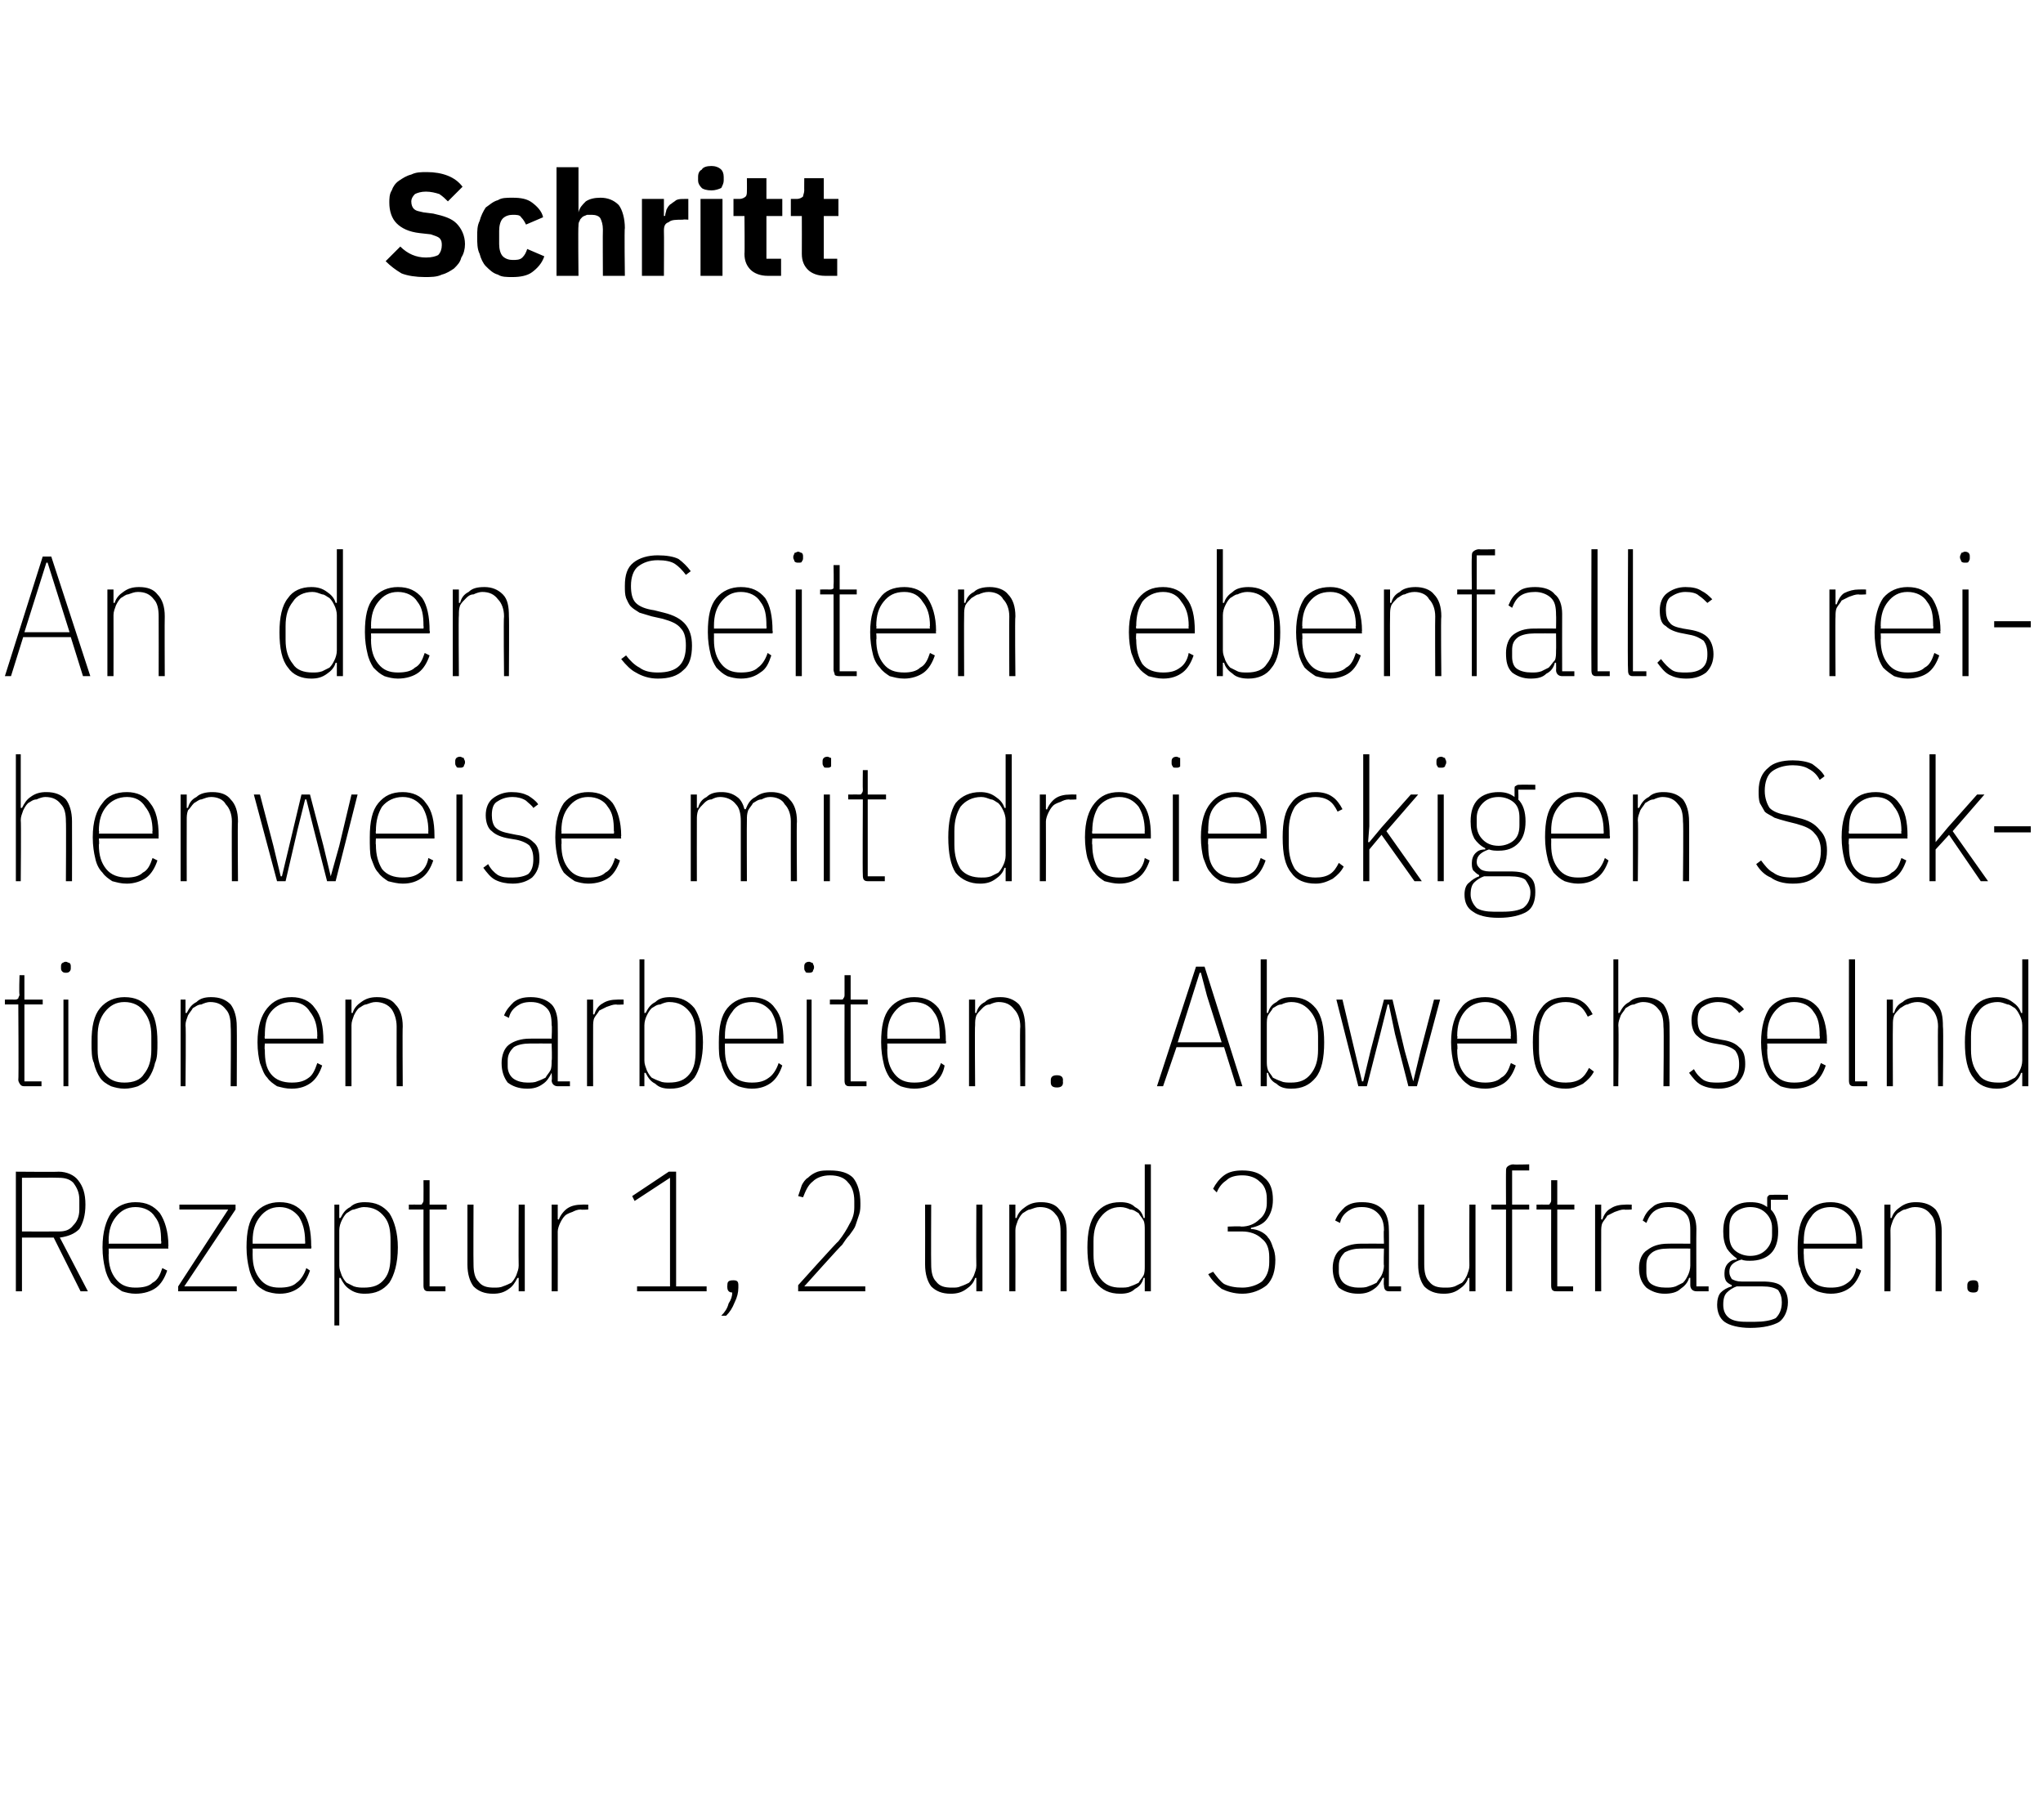 <?xml version="1.0" standalone="no"?><!DOCTYPE svg PUBLIC "-//W3C//DTD SVG 1.1//EN" "http://www.w3.org/Graphics/SVG/1.1/DTD/svg11.dtd"><svg xmlns="http://www.w3.org/2000/svg" version="1.1" width="167.4px" height="149.1px" viewBox="0 -13 167.4 149.1" style="top:-13px">  <desc>Schritt An den Seiten ebenfalls reihenweise mit dreieckigen Sektionen arbeiten. Abwechselnd Rezeptur 1, 2 und 3 auft...</desc>  <defs/>  <g id="Polygon40708">    <path d="M 1.8 92.8 L 1.3 92.8 L 1.3 83 C 1.3 83 4.8 83.03 4.8 83 C 5.5 83 6.1 83.3 6.4 83.7 C 6.8 84.2 7 84.8 7 85.7 C 7 86.6 6.8 87.2 6.5 87.7 C 6.1 88.1 5.6 88.3 4.9 88.4 C 4.89 88.36 7.2 92.8 7.2 92.8 L 6.6 92.8 L 4.4 88.4 L 1.8 88.4 L 1.8 92.8 Z M 4.8 87.9 C 5.3 87.9 5.7 87.8 6 87.4 C 6.3 87.1 6.5 86.7 6.5 86.1 C 6.5 86.1 6.5 85.3 6.5 85.3 C 6.5 84.7 6.3 84.3 6 83.9 C 5.7 83.6 5.3 83.5 4.8 83.5 C 4.8 83.48 1.8 83.5 1.8 83.5 L 1.8 87.9 C 1.8 87.9 4.8 87.91 4.8 87.9 Z M 11.1 93 C 10.7 93 10.3 92.9 10 92.8 C 9.7 92.6 9.4 92.4 9.1 92.1 C 8.9 91.8 8.7 91.4 8.6 90.9 C 8.5 90.5 8.4 89.9 8.4 89.2 C 8.4 87.9 8.7 87 9.1 86.4 C 9.6 85.8 10.3 85.5 11.1 85.5 C 12 85.5 12.6 85.8 13.1 86.4 C 13.5 87 13.8 87.9 13.8 89.1 C 13.76 89.1 13.8 89.3 13.8 89.3 L 8.9 89.3 C 8.9 89.3 8.93 89.78 8.9 89.8 C 8.9 90.7 9.1 91.3 9.5 91.8 C 9.9 92.3 10.4 92.5 11.1 92.5 C 11.7 92.5 12.2 92.4 12.5 92.1 C 12.9 91.9 13.1 91.5 13.3 90.9 C 13.3 90.9 13.7 91.1 13.7 91.1 C 13.5 91.7 13.2 92.2 12.8 92.5 C 12.4 92.8 11.8 93 11.1 93 Z M 11.1 85.9 C 10.4 85.9 9.9 86.2 9.5 86.7 C 9.1 87.2 8.9 87.8 8.9 88.7 C 8.93 88.71 8.9 88.9 8.9 88.9 L 13.2 88.9 C 13.2 88.9 13.24 88.71 13.2 88.7 C 13.2 87.8 13.1 87.2 12.7 86.7 C 12.4 86.2 11.8 85.9 11.1 85.9 Z M 14.6 92.8 L 14.6 92.4 L 18.7 86.1 L 14.7 86.1 L 14.7 85.7 L 19.3 85.7 L 19.3 86.1 L 15.1 92.4 L 19.4 92.4 L 19.4 92.8 L 14.6 92.8 Z M 22.9 93 C 22.5 93 22.1 92.9 21.8 92.8 C 21.4 92.6 21.1 92.4 20.9 92.1 C 20.7 91.8 20.5 91.4 20.4 90.9 C 20.3 90.5 20.2 89.9 20.2 89.2 C 20.2 87.9 20.4 87 20.9 86.4 C 21.4 85.8 22.1 85.5 22.9 85.5 C 23.8 85.5 24.4 85.8 24.9 86.4 C 25.3 87 25.5 87.9 25.5 89.1 C 25.54 89.1 25.5 89.3 25.5 89.3 L 20.7 89.3 C 20.7 89.3 20.71 89.78 20.7 89.8 C 20.7 90.7 20.9 91.3 21.3 91.8 C 21.7 92.3 22.2 92.5 22.9 92.5 C 23.5 92.5 24 92.4 24.3 92.1 C 24.6 91.9 24.9 91.5 25.1 90.9 C 25.1 90.9 25.4 91.1 25.4 91.1 C 25.2 91.7 24.9 92.2 24.5 92.5 C 24.1 92.8 23.6 93 22.9 93 Z M 22.9 85.9 C 22.2 85.9 21.7 86.2 21.3 86.7 C 20.9 87.2 20.7 87.8 20.7 88.7 C 20.71 88.71 20.7 88.9 20.7 88.9 L 25 88.9 C 25 88.9 25.02 88.71 25 88.7 C 25 87.8 24.8 87.2 24.5 86.7 C 24.1 86.2 23.6 85.9 22.9 85.9 Z M 27.4 85.7 L 27.8 85.7 L 27.8 86.8 C 27.8 86.8 27.94 86.78 27.9 86.8 C 28.1 86.4 28.3 86.1 28.7 85.9 C 29 85.6 29.4 85.5 29.9 85.5 C 30.8 85.5 31.4 85.8 31.9 86.4 C 32.3 87 32.6 88 32.6 89.2 C 32.6 90.5 32.3 91.5 31.9 92.1 C 31.4 92.7 30.8 93 29.9 93 C 29.4 93 29 92.9 28.6 92.6 C 28.3 92.4 28.1 92.1 27.9 91.7 C 27.94 91.71 27.8 91.7 27.8 91.7 L 27.8 95.6 L 27.4 95.6 L 27.4 85.7 Z M 29.8 92.5 C 30.6 92.5 31.1 92.3 31.5 91.8 C 31.9 91.3 32 90.7 32 89.8 C 32 89.8 32 88.7 32 88.7 C 32 87.8 31.9 87.2 31.5 86.7 C 31.1 86.2 30.6 85.9 29.8 85.9 C 29.6 85.9 29.3 86 29 86.1 C 28.8 86.1 28.6 86.3 28.4 86.4 C 28.2 86.6 28.1 86.8 28 87 C 27.9 87.2 27.8 87.5 27.8 87.8 C 27.8 87.8 27.8 90.7 27.8 90.7 C 27.8 91 27.9 91.2 28 91.5 C 28.1 91.7 28.2 91.9 28.4 92.1 C 28.6 92.2 28.8 92.3 29 92.4 C 29.3 92.5 29.6 92.5 29.8 92.5 Z M 35.2 92.8 C 35 92.8 34.9 92.8 34.8 92.7 C 34.7 92.6 34.7 92.4 34.7 92.3 C 34.69 92.25 34.7 86.1 34.7 86.1 L 33.5 86.1 L 33.5 85.7 C 33.5 85.7 34.36 85.69 34.4 85.7 C 34.5 85.7 34.6 85.7 34.6 85.6 C 34.7 85.5 34.7 85.4 34.7 85.3 C 34.71 85.27 34.7 83.7 34.7 83.7 L 35.2 83.7 L 35.2 85.7 L 36.6 85.7 L 36.6 86.1 L 35.2 86.1 L 35.2 92.4 L 36.5 92.4 L 36.5 92.8 C 36.5 92.8 35.24 92.8 35.2 92.8 Z M 42.5 91.7 C 42.5 91.7 42.38 91.72 42.4 91.7 C 42.2 92.1 42 92.4 41.7 92.6 C 41.3 92.9 40.9 93 40.4 93 C 39.7 93 39.2 92.8 38.8 92.4 C 38.5 92 38.3 91.4 38.3 90.6 C 38.3 90.56 38.3 85.7 38.3 85.7 L 38.8 85.7 C 38.8 85.7 38.78 90.56 38.8 90.6 C 38.8 91.2 38.9 91.7 39.2 92 C 39.5 92.4 39.9 92.5 40.5 92.5 C 40.7 92.5 41 92.5 41.2 92.4 C 41.5 92.3 41.7 92.2 41.9 92.1 C 42.1 91.9 42.2 91.7 42.3 91.5 C 42.4 91.2 42.5 91 42.5 90.7 C 42.48 90.7 42.5 85.7 42.5 85.7 L 43 85.7 L 43 92.8 L 42.5 92.8 L 42.5 91.7 Z M 45.2 92.8 L 45.2 85.7 L 45.7 85.7 L 45.7 86.9 C 45.7 86.9 45.81 86.95 45.8 86.9 C 45.9 86.6 46.2 86.2 46.5 86 C 46.8 85.8 47.2 85.7 47.7 85.7 C 47.68 85.69 48.2 85.7 48.2 85.7 L 48.2 86.1 C 48.2 86.1 47.6 86.14 47.6 86.1 C 47.3 86.1 47.1 86.2 46.9 86.3 C 46.6 86.4 46.4 86.5 46.3 86.6 C 46.1 86.8 46 87 45.9 87.2 C 45.8 87.4 45.7 87.7 45.7 87.9 C 45.71 87.94 45.7 92.8 45.7 92.8 L 45.2 92.8 Z M 52.2 92.8 L 52.2 92.4 L 54.9 92.4 L 54.9 83.5 L 52 85.4 L 51.8 85 L 54.8 83 L 55.4 83 L 55.4 92.4 L 57.9 92.4 L 57.9 92.8 L 52.2 92.8 Z M 59.6 92.3 C 59.6 92 59.7 91.9 60.1 91.9 C 60.4 91.9 60.5 92 60.5 92.3 C 60.5 92.3 60.5 92.5 60.5 92.5 C 60.5 92.9 60.4 93.3 60.2 93.7 C 60 94.2 59.8 94.5 59.5 94.8 C 59.5 94.8 59.1 94.8 59.1 94.8 C 59.4 94.5 59.6 94.2 59.7 93.8 C 59.9 93.5 60 93.2 60 92.9 C 59.7 92.9 59.6 92.7 59.6 92.5 C 59.58 92.46 59.6 92.3 59.6 92.3 C 59.6 92.3 59.58 92.32 59.6 92.3 Z M 70.9 92.8 L 65.4 92.8 L 65.4 92.3 C 65.4 92.3 68.67 88.66 68.7 88.7 C 69.1 88.2 69.4 87.7 69.6 87.3 C 69.9 86.8 70 86.4 70 85.9 C 70 85.9 70 85.4 70 85.4 C 70 84.7 69.8 84.2 69.5 83.9 C 69.2 83.5 68.7 83.3 68 83.3 C 67.4 83.3 66.9 83.5 66.6 83.8 C 66.2 84.1 66 84.6 65.8 85.1 C 65.8 85.1 65.4 85 65.4 85 C 65.5 84.7 65.6 84.4 65.7 84.1 C 65.8 83.9 66 83.6 66.2 83.5 C 66.4 83.3 66.7 83.1 67 83 C 67.3 82.9 67.6 82.9 68 82.9 C 68.9 82.9 69.5 83.1 69.9 83.5 C 70.3 84 70.5 84.7 70.5 85.6 C 70.5 85.9 70.5 86.2 70.4 86.5 C 70.3 86.8 70.2 87.1 70.1 87.4 C 70 87.7 69.8 87.9 69.6 88.2 C 69.4 88.4 69.2 88.7 69 89 C 68.96 88.98 65.9 92.4 65.9 92.4 L 70.9 92.4 L 70.9 92.8 Z M 80 91.7 C 80 91.7 79.88 91.72 79.9 91.7 C 79.8 92.1 79.5 92.4 79.2 92.6 C 78.8 92.9 78.4 93 77.9 93 C 77.2 93 76.7 92.8 76.3 92.4 C 76 92 75.8 91.4 75.8 90.6 C 75.81 90.56 75.8 85.7 75.8 85.7 L 76.3 85.7 C 76.3 85.7 76.28 90.56 76.3 90.6 C 76.3 91.2 76.4 91.7 76.7 92 C 77 92.4 77.4 92.5 78 92.5 C 78.3 92.5 78.5 92.5 78.7 92.4 C 79 92.3 79.2 92.2 79.4 92.1 C 79.6 91.9 79.7 91.7 79.8 91.5 C 79.9 91.2 80 91 80 90.7 C 79.98 90.7 80 85.7 80 85.7 L 80.5 85.7 L 80.5 92.8 L 80 92.8 L 80 91.7 Z M 82.7 92.8 L 82.7 85.7 L 83.2 85.7 L 83.2 86.8 C 83.2 86.8 83.31 86.78 83.3 86.8 C 83.4 86.4 83.7 86.1 84 85.9 C 84.4 85.6 84.8 85.5 85.3 85.5 C 86 85.5 86.5 85.7 86.8 86.1 C 87.2 86.5 87.4 87.1 87.4 87.9 C 87.39 87.93 87.4 92.8 87.4 92.8 L 86.9 92.8 C 86.9 92.8 86.91 87.94 86.9 87.9 C 86.9 87.3 86.8 86.8 86.5 86.5 C 86.2 86.1 85.8 85.9 85.2 85.9 C 84.9 85.9 84.7 86 84.4 86.1 C 84.2 86.1 84 86.3 83.8 86.4 C 83.6 86.6 83.5 86.8 83.4 87 C 83.3 87.3 83.2 87.5 83.2 87.8 C 83.21 87.8 83.2 92.8 83.2 92.8 L 82.7 92.8 Z M 93.8 91.7 C 93.8 91.7 93.73 91.71 93.7 91.7 C 93.6 92.1 93.4 92.4 93 92.6 C 92.7 92.9 92.3 93 91.8 93 C 90.9 93 90.3 92.7 89.8 92.1 C 89.3 91.5 89.1 90.5 89.1 89.2 C 89.1 88 89.3 87 89.8 86.4 C 90.3 85.8 90.9 85.5 91.8 85.5 C 92.3 85.5 92.7 85.6 93 85.9 C 93.4 86.1 93.6 86.4 93.7 86.8 C 93.73 86.78 93.8 86.8 93.8 86.8 L 93.8 82.4 L 94.3 82.4 L 94.3 92.8 L 93.8 92.8 L 93.8 91.7 Z M 91.8 92.5 C 92.1 92.5 92.4 92.5 92.6 92.4 C 92.9 92.3 93.1 92.2 93.3 92.1 C 93.4 91.9 93.6 91.7 93.7 91.5 C 93.8 91.3 93.8 91 93.8 90.7 C 93.8 90.7 93.8 87.8 93.8 87.8 C 93.8 87.5 93.8 87.2 93.7 87 C 93.6 86.8 93.4 86.6 93.3 86.4 C 93.1 86.3 92.9 86.1 92.6 86.1 C 92.4 86 92.1 85.9 91.8 85.9 C 91.1 85.9 90.6 86.2 90.2 86.7 C 89.8 87.2 89.6 87.8 89.6 88.7 C 89.6 88.7 89.6 89.8 89.6 89.8 C 89.6 90.7 89.8 91.3 90.2 91.8 C 90.6 92.3 91.1 92.5 91.8 92.5 Z M 101.7 87.5 C 102.3 87.5 102.8 87.3 103.2 86.9 C 103.6 86.6 103.8 86.1 103.8 85.6 C 103.8 85.6 103.8 85.2 103.8 85.2 C 103.8 84.6 103.6 84.1 103.2 83.8 C 102.9 83.5 102.4 83.3 101.8 83.3 C 101.3 83.3 100.8 83.4 100.5 83.7 C 100.2 83.9 99.9 84.2 99.7 84.7 C 99.7 84.7 99.4 84.4 99.4 84.4 C 99.6 84 99.9 83.6 100.3 83.3 C 100.7 83 101.2 82.9 101.8 82.9 C 102.6 82.9 103.2 83.1 103.6 83.5 C 104.1 83.9 104.3 84.5 104.3 85.3 C 104.3 86 104.1 86.5 103.8 86.9 C 103.5 87.3 103 87.5 102.5 87.6 C 102.5 87.6 102.5 87.7 102.5 87.7 C 102.8 87.7 103.1 87.8 103.3 87.9 C 103.5 88 103.8 88.2 103.9 88.4 C 104.1 88.6 104.2 88.9 104.3 89.2 C 104.4 89.4 104.5 89.8 104.5 90.2 C 104.5 91.1 104.3 91.8 103.8 92.3 C 103.3 92.7 102.6 93 101.8 93 C 101.1 93 100.5 92.8 100.1 92.6 C 99.7 92.3 99.3 91.9 99 91.4 C 99 91.4 99.4 91.2 99.4 91.2 C 99.7 91.6 100 92 100.3 92.2 C 100.7 92.4 101.2 92.5 101.8 92.5 C 102.4 92.5 103 92.3 103.4 92 C 103.8 91.6 104 91.1 104 90.4 C 104 90.4 104 90 104 90 C 104 89.3 103.8 88.8 103.4 88.5 C 103 88.1 102.4 87.9 101.8 87.9 C 101.76 87.9 100.6 87.9 100.6 87.9 L 100.6 87.5 C 100.6 87.5 101.71 87.45 101.7 87.5 Z M 113.8 92.8 C 113.5 92.8 113.4 92.6 113.4 92.3 C 113.36 92.31 113.4 91.7 113.4 91.7 C 113.4 91.7 113.26 91.69 113.3 91.7 C 113.1 92.1 112.9 92.4 112.6 92.6 C 112.2 92.9 111.8 93 111.3 93 C 110.6 93 110.1 92.8 109.7 92.5 C 109.4 92.1 109.2 91.6 109.2 90.9 C 109.2 90.3 109.4 89.7 109.8 89.4 C 110.2 89.1 110.8 88.9 111.5 88.9 C 111.54 88.89 113.4 88.9 113.4 88.9 C 113.4 88.9 113.36 87.8 113.4 87.8 C 113.4 87.1 113.2 86.7 112.9 86.4 C 112.6 86.1 112.2 85.9 111.6 85.9 C 111.1 85.9 110.8 86 110.5 86.2 C 110.2 86.4 109.9 86.7 109.8 87.2 C 109.8 87.2 109.4 87 109.4 87 C 109.6 86.5 109.9 86.2 110.2 85.9 C 110.6 85.6 111 85.5 111.6 85.5 C 112.4 85.5 112.9 85.7 113.3 86.1 C 113.6 86.4 113.8 87 113.8 87.7 C 113.83 87.75 113.8 92.4 113.8 92.4 L 114.8 92.4 L 114.8 92.8 C 114.8 92.8 113.85 92.8 113.8 92.8 Z M 111.3 92.5 C 111.6 92.5 111.9 92.5 112.1 92.4 C 112.4 92.3 112.6 92.2 112.8 92.1 C 112.9 91.9 113.1 91.7 113.2 91.5 C 113.3 91.3 113.4 91 113.4 90.7 C 113.36 90.7 113.4 89.3 113.4 89.3 C 113.4 89.3 111.54 89.29 111.5 89.3 C 111 89.3 110.6 89.4 110.2 89.6 C 109.9 89.9 109.7 90.2 109.7 90.7 C 109.7 90.7 109.7 91.2 109.7 91.2 C 109.7 91.6 109.9 92 110.2 92.2 C 110.5 92.4 110.9 92.5 111.3 92.5 Z M 120.4 91.7 C 120.4 91.7 120.29 91.72 120.3 91.7 C 120.2 92.1 119.9 92.4 119.6 92.6 C 119.2 92.9 118.8 93 118.3 93 C 117.6 93 117.1 92.8 116.7 92.4 C 116.4 92 116.2 91.4 116.2 90.6 C 116.21 90.56 116.2 85.7 116.2 85.7 L 116.7 85.7 C 116.7 85.7 116.69 90.56 116.7 90.6 C 116.7 91.2 116.8 91.7 117.1 92 C 117.4 92.4 117.8 92.5 118.4 92.5 C 118.7 92.5 118.9 92.5 119.2 92.4 C 119.4 92.3 119.6 92.2 119.8 92.1 C 120 91.9 120.1 91.7 120.2 91.5 C 120.3 91.2 120.4 91 120.4 90.7 C 120.38 90.7 120.4 85.7 120.4 85.7 L 120.9 85.7 L 120.9 92.8 L 120.4 92.8 L 120.4 91.7 Z M 123.4 86.1 L 122.2 86.1 L 122.2 85.7 L 123.4 85.7 C 123.4 85.7 123.39 83.06 123.4 83.1 C 123.4 82.8 123.4 82.7 123.5 82.6 C 123.6 82.5 123.8 82.4 124 82.4 C 124.01 82.44 125.3 82.4 125.3 82.4 L 125.3 82.9 L 123.9 82.9 L 123.9 85.7 L 125.3 85.7 L 125.3 86.1 L 123.9 86.1 L 123.9 92.8 L 123.4 92.8 L 123.4 86.1 Z M 127.6 92.8 C 127.4 92.8 127.3 92.8 127.2 92.7 C 127.1 92.6 127.1 92.4 127.1 92.3 C 127.09 92.25 127.1 86.1 127.1 86.1 L 125.9 86.1 L 125.9 85.7 C 125.9 85.7 126.75 85.69 126.8 85.7 C 126.9 85.7 127 85.7 127 85.6 C 127.1 85.5 127.1 85.4 127.1 85.3 C 127.1 85.27 127.1 83.7 127.1 83.7 L 127.6 83.7 L 127.6 85.7 L 129 85.7 L 129 86.1 L 127.6 86.1 L 127.6 92.4 L 128.9 92.4 L 128.9 92.8 C 128.9 92.8 127.64 92.8 127.6 92.8 Z M 130.7 92.8 L 130.7 85.7 L 131.2 85.7 L 131.2 86.9 C 131.2 86.9 131.29 86.95 131.3 86.9 C 131.4 86.6 131.6 86.2 132 86 C 132.3 85.8 132.7 85.7 133.2 85.7 C 133.17 85.69 133.7 85.7 133.7 85.7 L 133.7 86.1 C 133.7 86.1 133.08 86.14 133.1 86.1 C 132.8 86.1 132.6 86.2 132.3 86.3 C 132.1 86.4 131.9 86.5 131.7 86.6 C 131.6 86.8 131.4 87 131.3 87.2 C 131.2 87.4 131.2 87.7 131.2 87.9 C 131.19 87.94 131.2 92.8 131.2 92.8 L 130.7 92.8 Z M 139 92.8 C 138.7 92.8 138.5 92.6 138.5 92.3 C 138.5 92.31 138.5 91.7 138.5 91.7 C 138.5 91.7 138.4 91.69 138.4 91.7 C 138.3 92.1 138 92.4 137.7 92.6 C 137.4 92.9 136.9 93 136.4 93 C 135.8 93 135.3 92.8 134.9 92.5 C 134.5 92.1 134.3 91.6 134.3 90.9 C 134.3 90.3 134.5 89.7 135 89.4 C 135.4 89.1 135.9 88.9 136.7 88.9 C 136.68 88.89 138.5 88.9 138.5 88.9 C 138.5 88.9 138.5 87.8 138.5 87.8 C 138.5 87.1 138.4 86.7 138.1 86.4 C 137.8 86.1 137.3 85.9 136.7 85.9 C 136.3 85.9 135.9 86 135.6 86.2 C 135.3 86.4 135.1 86.7 134.9 87.2 C 134.9 87.2 134.6 87 134.6 87 C 134.8 86.5 135 86.2 135.4 85.9 C 135.7 85.6 136.2 85.5 136.8 85.5 C 137.5 85.5 138.1 85.7 138.4 86.1 C 138.8 86.4 139 87 139 87.7 C 138.98 87.75 139 92.4 139 92.4 L 140 92.4 L 140 92.8 C 140 92.8 138.99 92.8 139 92.8 Z M 136.5 92.5 C 136.8 92.5 137 92.5 137.3 92.4 C 137.5 92.3 137.7 92.2 137.9 92.1 C 138.1 91.9 138.2 91.7 138.3 91.5 C 138.4 91.3 138.5 91 138.5 90.7 C 138.5 90.7 138.5 89.3 138.5 89.3 C 138.5 89.3 136.68 89.29 136.7 89.3 C 136.1 89.3 135.7 89.4 135.4 89.6 C 135 89.9 134.9 90.2 134.9 90.7 C 134.9 90.7 134.9 91.2 134.9 91.2 C 134.9 91.6 135 92 135.3 92.2 C 135.6 92.4 136 92.5 136.5 92.5 Z M 146.5 93.7 C 146.5 94.4 146.2 95 145.8 95.3 C 145.3 95.6 144.5 95.8 143.4 95.8 C 142.5 95.8 141.7 95.6 141.3 95.3 C 140.9 95 140.7 94.5 140.7 93.9 C 140.7 93.5 140.8 93.1 141 92.9 C 141.2 92.7 141.5 92.5 141.9 92.4 C 141.9 92.4 141.9 92.3 141.9 92.3 C 141.7 92.2 141.5 92.1 141.4 91.9 C 141.3 91.7 141.3 91.5 141.3 91.3 C 141.3 91 141.4 90.7 141.6 90.5 C 141.8 90.3 142 90.2 142.3 90.2 C 142.3 90.2 142.3 90.1 142.3 90.1 C 142 89.9 141.7 89.6 141.5 89.3 C 141.3 88.9 141.2 88.5 141.2 87.9 C 141.2 87.1 141.4 86.5 141.8 86.1 C 142.2 85.7 142.7 85.5 143.4 85.5 C 144 85.5 144.4 85.6 144.8 85.9 C 144.8 85.9 144.8 85.3 144.8 85.3 C 144.8 85.1 144.8 85 144.9 85 C 144.9 84.9 145 84.9 145.2 84.9 C 145.21 84.88 146.5 84.9 146.5 84.9 L 146.5 85.3 L 145.1 85.3 C 145.1 85.3 145.11 86.13 145.1 86.1 C 145.5 86.5 145.7 87.1 145.7 87.9 C 145.7 88.7 145.5 89.3 145.1 89.7 C 144.7 90.1 144.1 90.3 143.4 90.3 C 143.2 90.3 142.9 90.3 142.7 90.2 C 142 90.4 141.7 90.7 141.7 91.2 C 141.7 91.5 141.8 91.6 141.9 91.8 C 142.1 91.9 142.3 92 142.7 92 C 142.7 92 144.4 92 144.4 92 C 145.1 92 145.7 92.1 146 92.4 C 146.3 92.7 146.5 93.1 146.5 93.7 Z M 146 93.7 C 146 93.3 145.9 93 145.7 92.7 C 145.4 92.5 145 92.4 144.4 92.4 C 144.4 92.4 142.3 92.4 142.3 92.4 C 142 92.5 141.7 92.7 141.5 92.9 C 141.3 93.1 141.2 93.4 141.2 93.9 C 141.2 94.3 141.3 94.7 141.7 95 C 142 95.2 142.4 95.3 143.1 95.3 C 143.1 95.3 143.8 95.3 143.8 95.3 C 144.5 95.3 145.1 95.2 145.5 95 C 145.8 94.7 146 94.3 146 93.7 Z M 143.4 89.9 C 144 89.9 144.4 89.7 144.7 89.4 C 145 89.1 145.2 88.7 145.2 88.2 C 145.2 88.2 145.2 87.6 145.2 87.6 C 145.2 87.1 145 86.7 144.7 86.4 C 144.4 86.1 144 85.9 143.4 85.9 C 142.9 85.9 142.4 86.1 142.1 86.4 C 141.8 86.7 141.7 87.1 141.7 87.6 C 141.7 87.6 141.7 88.2 141.7 88.2 C 141.7 88.7 141.8 89.1 142.1 89.4 C 142.4 89.7 142.9 89.9 143.4 89.9 Z M 150 93 C 149.6 93 149.2 92.9 148.9 92.8 C 148.5 92.6 148.2 92.4 148 92.1 C 147.8 91.8 147.6 91.4 147.5 90.9 C 147.3 90.5 147.3 89.9 147.3 89.2 C 147.3 87.9 147.5 87 148 86.4 C 148.5 85.8 149.1 85.5 150 85.5 C 150.8 85.5 151.5 85.8 151.9 86.4 C 152.4 87 152.6 87.9 152.6 89.1 C 152.61 89.1 152.6 89.3 152.6 89.3 L 147.8 89.3 C 147.8 89.3 147.78 89.78 147.8 89.8 C 147.8 90.7 148 91.3 148.4 91.8 C 148.7 92.3 149.3 92.5 150 92.5 C 150.6 92.5 151 92.4 151.4 92.1 C 151.7 91.9 152 91.5 152.1 90.9 C 152.1 90.9 152.5 91.1 152.5 91.1 C 152.3 91.7 152 92.2 151.6 92.5 C 151.2 92.8 150.7 93 150 93 Z M 150 85.9 C 149.3 85.9 148.7 86.2 148.4 86.7 C 148 87.2 147.8 87.8 147.8 88.7 C 147.78 88.71 147.8 88.9 147.8 88.9 L 152.1 88.9 C 152.1 88.9 152.09 88.71 152.1 88.7 C 152.1 87.8 151.9 87.2 151.6 86.7 C 151.2 86.2 150.7 85.9 150 85.9 Z M 154.4 92.8 L 154.4 85.7 L 154.9 85.7 L 154.9 86.8 C 154.9 86.8 155.02 86.78 155 86.8 C 155.1 86.4 155.4 86.1 155.7 85.9 C 156.1 85.6 156.5 85.5 157 85.5 C 157.7 85.5 158.2 85.7 158.6 86.1 C 158.9 86.5 159.1 87.1 159.1 87.9 C 159.09 87.93 159.1 92.8 159.1 92.8 L 158.6 92.8 C 158.6 92.8 158.62 87.94 158.6 87.9 C 158.6 87.3 158.5 86.8 158.2 86.5 C 157.9 86.1 157.5 85.9 156.9 85.9 C 156.6 85.9 156.4 86 156.1 86.1 C 155.9 86.1 155.7 86.3 155.5 86.4 C 155.3 86.6 155.2 86.8 155.1 87 C 155 87.3 154.9 87.5 154.9 87.8 C 154.92 87.8 154.9 92.8 154.9 92.8 L 154.4 92.8 Z M 162.1 92.5 C 162.1 92.8 162 92.9 161.7 92.9 C 161.4 92.9 161.2 92.8 161.2 92.5 C 161.2 92.5 161.2 92.3 161.2 92.3 C 161.2 92 161.4 91.9 161.7 91.9 C 162 91.9 162.1 92 162.1 92.3 C 162.15 92.32 162.1 92.5 162.1 92.5 C 162.1 92.5 162.15 92.46 162.1 92.5 Z " stroke="none" fill="#000"/>  </g>  <g id="Polygon40707">    <path d="M 2.1 76 C 1.9 76 1.8 76 1.7 75.9 C 1.6 75.8 1.5 75.6 1.5 75.5 C 1.54 75.45 1.5 69.3 1.5 69.3 L 0.4 69.3 L 0.4 68.9 C 0.4 68.9 1.2 68.89 1.2 68.9 C 1.3 68.9 1.4 68.9 1.5 68.8 C 1.5 68.7 1.6 68.6 1.6 68.5 C 1.55 68.47 1.6 66.9 1.6 66.9 L 2 66.9 L 2 68.9 L 3.5 68.9 L 3.5 69.3 L 2 69.3 L 2 75.6 L 3.4 75.6 L 3.4 76 C 3.4 76 2.09 76 2.1 76 Z M 5.4 66.7 C 5.3 66.7 5.2 66.7 5.1 66.6 C 5 66.5 5 66.4 5 66.3 C 5 66.3 5 66.2 5 66.2 C 5 66.1 5 66 5.1 65.9 C 5.2 65.9 5.2 65.8 5.4 65.8 C 5.5 65.8 5.6 65.9 5.7 65.9 C 5.8 66 5.8 66.1 5.8 66.2 C 5.8 66.2 5.8 66.3 5.8 66.3 C 5.8 66.4 5.8 66.5 5.7 66.6 C 5.6 66.7 5.5 66.7 5.4 66.7 Z M 5.2 68.9 L 5.6 68.9 L 5.6 76 L 5.2 76 L 5.2 68.9 Z M 10.2 76.2 C 9.8 76.2 9.4 76.1 9.1 76 C 8.7 75.8 8.4 75.6 8.2 75.3 C 8 75 7.8 74.6 7.7 74.1 C 7.5 73.7 7.5 73.1 7.5 72.4 C 7.5 71.1 7.7 70.2 8.2 69.6 C 8.7 69 9.4 68.7 10.2 68.7 C 11.1 68.7 11.7 69 12.2 69.6 C 12.7 70.2 12.9 71.1 12.9 72.4 C 12.9 73.1 12.9 73.7 12.7 74.1 C 12.6 74.6 12.4 75 12.2 75.3 C 12 75.6 11.7 75.8 11.3 76 C 11 76.1 10.6 76.2 10.2 76.2 Z M 10.2 75.7 C 10.9 75.7 11.5 75.5 11.8 75 C 12.2 74.5 12.4 73.9 12.4 73 C 12.4 73 12.4 71.9 12.4 71.9 C 12.4 71 12.2 70.4 11.8 69.9 C 11.5 69.4 10.9 69.1 10.2 69.1 C 9.5 69.1 9 69.4 8.6 69.9 C 8.2 70.4 8 71 8 71.9 C 8 71.9 8 73 8 73 C 8 73.9 8.2 74.5 8.6 75 C 9 75.5 9.5 75.7 10.2 75.7 Z M 14.8 76 L 14.8 68.9 L 15.2 68.9 L 15.2 70 C 15.2 70 15.34 69.98 15.3 70 C 15.5 69.6 15.7 69.3 16.1 69.1 C 16.4 68.8 16.8 68.7 17.3 68.7 C 18 68.7 18.5 68.9 18.9 69.3 C 19.2 69.7 19.4 70.3 19.4 71.1 C 19.42 71.13 19.4 76 19.4 76 L 18.9 76 C 18.9 76 18.94 71.14 18.9 71.1 C 18.9 70.5 18.8 70 18.5 69.7 C 18.2 69.3 17.8 69.1 17.2 69.1 C 17 69.1 16.7 69.2 16.5 69.3 C 16.2 69.3 16 69.5 15.8 69.6 C 15.7 69.8 15.5 70 15.4 70.2 C 15.3 70.5 15.2 70.7 15.2 71 C 15.25 71 15.2 76 15.2 76 L 14.8 76 Z M 23.9 76.2 C 23.4 76.2 23.1 76.1 22.7 76 C 22.4 75.8 22.1 75.6 21.9 75.3 C 21.6 75 21.5 74.6 21.3 74.1 C 21.2 73.7 21.1 73.1 21.1 72.4 C 21.1 71.1 21.4 70.2 21.9 69.6 C 22.4 69 23 68.7 23.9 68.7 C 24.7 68.7 25.4 69 25.8 69.6 C 26.3 70.2 26.5 71.1 26.5 72.3 C 26.49 72.3 26.5 72.5 26.5 72.5 L 21.7 72.5 C 21.7 72.5 21.66 72.98 21.7 73 C 21.7 73.9 21.8 74.5 22.2 75 C 22.6 75.5 23.2 75.7 23.9 75.7 C 24.5 75.7 24.9 75.6 25.3 75.3 C 25.6 75.1 25.8 74.7 26 74.1 C 26 74.1 26.4 74.3 26.4 74.3 C 26.2 74.9 25.9 75.4 25.5 75.7 C 25.1 76 24.6 76.2 23.9 76.2 Z M 23.9 69.1 C 23.2 69.1 22.6 69.4 22.2 69.9 C 21.8 70.4 21.7 71 21.7 71.9 C 21.66 71.91 21.7 72.1 21.7 72.1 L 26 72.1 C 26 72.1 25.97 71.91 26 71.9 C 26 71 25.8 70.4 25.4 69.9 C 25.1 69.4 24.6 69.1 23.9 69.1 Z M 28.3 76 L 28.3 68.9 L 28.8 68.9 L 28.8 70 C 28.8 70 28.9 69.98 28.9 70 C 29 69.6 29.3 69.3 29.6 69.1 C 30 68.8 30.4 68.7 30.9 68.7 C 31.6 68.7 32.1 68.9 32.4 69.3 C 32.8 69.7 33 70.3 33 71.1 C 32.97 71.13 33 76 33 76 L 32.5 76 C 32.5 76 32.49 71.14 32.5 71.1 C 32.5 70.5 32.3 70 32.1 69.7 C 31.8 69.3 31.3 69.1 30.8 69.1 C 30.5 69.1 30.3 69.2 30 69.3 C 29.8 69.3 29.6 69.5 29.4 69.6 C 29.2 69.8 29.1 70 29 70.2 C 28.9 70.5 28.8 70.7 28.8 71 C 28.8 71 28.8 76 28.8 76 L 28.3 76 Z M 45.7 76 C 45.4 76 45.2 75.8 45.2 75.5 C 45.25 75.51 45.2 74.9 45.2 74.9 C 45.2 74.9 45.15 74.89 45.2 74.9 C 45 75.3 44.8 75.6 44.5 75.8 C 44.1 76.1 43.7 76.2 43.2 76.2 C 42.5 76.2 42 76 41.6 75.7 C 41.3 75.3 41.1 74.8 41.1 74.1 C 41.1 73.5 41.3 72.9 41.7 72.6 C 42.1 72.3 42.7 72.1 43.4 72.1 C 43.43 72.09 45.2 72.1 45.2 72.1 C 45.2 72.1 45.25 71 45.2 71 C 45.2 70.3 45.1 69.9 44.8 69.6 C 44.5 69.3 44.1 69.1 43.5 69.1 C 43 69.1 42.7 69.2 42.4 69.4 C 42.1 69.6 41.8 69.9 41.7 70.4 C 41.7 70.4 41.3 70.2 41.3 70.2 C 41.5 69.7 41.8 69.4 42.1 69.1 C 42.5 68.8 42.9 68.7 43.5 68.7 C 44.2 68.7 44.8 68.9 45.2 69.3 C 45.5 69.6 45.7 70.2 45.7 70.9 C 45.72 70.95 45.7 75.6 45.7 75.6 L 46.7 75.6 L 46.7 76 C 46.7 76 45.74 76 45.7 76 Z M 43.2 75.7 C 43.5 75.7 43.8 75.7 44 75.6 C 44.3 75.5 44.5 75.4 44.7 75.3 C 44.8 75.1 45 74.9 45.1 74.7 C 45.2 74.5 45.2 74.2 45.2 73.9 C 45.25 73.9 45.2 72.5 45.2 72.5 C 45.2 72.5 43.43 72.49 43.4 72.5 C 42.9 72.5 42.4 72.6 42.1 72.8 C 41.8 73.1 41.6 73.4 41.6 73.9 C 41.6 73.9 41.6 74.4 41.6 74.4 C 41.6 74.8 41.8 75.2 42.1 75.4 C 42.4 75.6 42.8 75.7 43.2 75.7 Z M 48.1 76 L 48.1 68.9 L 48.6 68.9 L 48.6 70.1 C 48.6 70.1 48.69 70.15 48.7 70.1 C 48.8 69.8 49 69.4 49.4 69.2 C 49.7 69 50.1 68.9 50.6 68.9 C 50.57 68.89 51.1 68.9 51.1 68.9 L 51.1 69.3 C 51.1 69.3 50.48 69.34 50.5 69.3 C 50.2 69.3 50 69.4 49.7 69.5 C 49.5 69.6 49.3 69.7 49.1 69.8 C 49 70 48.8 70.2 48.7 70.4 C 48.6 70.6 48.6 70.9 48.6 71.1 C 48.59 71.14 48.6 76 48.6 76 L 48.1 76 Z M 52.4 65.6 L 52.8 65.6 L 52.8 70 C 52.8 70 52.95 69.98 52.9 70 C 53.1 69.6 53.3 69.3 53.7 69.1 C 54 68.8 54.4 68.7 54.9 68.7 C 55.8 68.7 56.4 69 56.9 69.6 C 57.3 70.2 57.6 71.2 57.6 72.4 C 57.6 73.7 57.3 74.7 56.9 75.3 C 56.4 75.9 55.8 76.2 54.9 76.2 C 54.4 76.2 54 76.1 53.7 75.8 C 53.3 75.6 53.1 75.3 52.9 74.9 C 52.95 74.91 52.8 74.9 52.8 74.9 L 52.8 76 L 52.4 76 L 52.4 65.6 Z M 54.8 75.7 C 55.6 75.7 56.1 75.5 56.5 75 C 56.9 74.5 57 73.9 57 73 C 57 73 57 71.9 57 71.9 C 57 71 56.9 70.4 56.5 69.9 C 56.1 69.4 55.6 69.1 54.8 69.1 C 54.6 69.1 54.3 69.2 54.1 69.3 C 53.8 69.3 53.6 69.5 53.4 69.6 C 53.2 69.8 53.1 70 53 70.2 C 52.9 70.4 52.8 70.7 52.8 71 C 52.8 71 52.8 73.9 52.8 73.9 C 52.8 74.2 52.9 74.4 53 74.7 C 53.1 74.9 53.2 75.1 53.4 75.3 C 53.6 75.4 53.8 75.5 54.1 75.6 C 54.3 75.7 54.6 75.7 54.8 75.7 Z M 61.6 76.2 C 61.2 76.2 60.8 76.1 60.5 76 C 60.1 75.8 59.8 75.6 59.6 75.3 C 59.4 75 59.2 74.6 59.1 74.1 C 58.9 73.7 58.9 73.1 58.9 72.4 C 58.9 71.1 59.1 70.2 59.6 69.6 C 60.1 69 60.8 68.7 61.6 68.7 C 62.4 68.7 63.1 69 63.5 69.6 C 64 70.2 64.2 71.1 64.2 72.3 C 64.22 72.3 64.2 72.5 64.2 72.5 L 59.4 72.5 C 59.4 72.5 59.39 72.98 59.4 73 C 59.4 73.9 59.6 74.5 60 75 C 60.3 75.5 60.9 75.7 61.6 75.7 C 62.2 75.7 62.6 75.6 63 75.3 C 63.3 75.1 63.6 74.7 63.8 74.1 C 63.8 74.1 64.1 74.3 64.1 74.3 C 63.9 74.9 63.6 75.4 63.2 75.7 C 62.8 76 62.3 76.2 61.6 76.2 Z M 61.6 69.1 C 60.9 69.1 60.3 69.4 60 69.9 C 59.6 70.4 59.4 71 59.4 71.9 C 59.39 71.91 59.4 72.1 59.4 72.1 L 63.7 72.1 C 63.7 72.1 63.7 71.91 63.7 71.9 C 63.7 71 63.5 70.4 63.2 69.9 C 62.8 69.4 62.3 69.1 61.6 69.1 Z M 66.3 66.7 C 66.1 66.7 66 66.7 66 66.6 C 65.9 66.5 65.9 66.4 65.9 66.3 C 65.9 66.3 65.9 66.2 65.9 66.2 C 65.9 66.1 65.9 66 66 65.9 C 66 65.9 66.1 65.8 66.3 65.8 C 66.4 65.8 66.5 65.9 66.6 65.9 C 66.6 66 66.7 66.1 66.7 66.2 C 66.7 66.2 66.7 66.3 66.7 66.3 C 66.7 66.4 66.6 66.5 66.6 66.6 C 66.5 66.7 66.4 66.7 66.3 66.7 Z M 66.1 68.9 L 66.5 68.9 L 66.5 76 L 66.1 76 L 66.1 68.9 Z M 69.7 76 C 69.5 76 69.4 76 69.3 75.9 C 69.2 75.8 69.2 75.6 69.2 75.5 C 69.19 75.45 69.2 69.3 69.2 69.3 L 68 69.3 L 68 68.9 C 68 68.9 68.85 68.89 68.9 68.9 C 69 68.9 69.1 68.9 69.1 68.8 C 69.2 68.7 69.2 68.6 69.2 68.5 C 69.2 68.47 69.2 66.9 69.2 66.9 L 69.7 66.9 L 69.7 68.9 L 71.1 68.9 L 71.1 69.3 L 69.7 69.3 L 69.7 75.6 L 71 75.6 L 71 76 C 71 76 69.73 76 69.7 76 Z M 74.9 76.2 C 74.5 76.2 74.1 76.1 73.8 76 C 73.4 75.8 73.2 75.6 72.9 75.3 C 72.7 75 72.5 74.6 72.4 74.1 C 72.3 73.7 72.2 73.1 72.2 72.4 C 72.2 71.1 72.4 70.2 72.9 69.6 C 73.4 69 74.1 68.7 74.9 68.7 C 75.8 68.7 76.4 69 76.9 69.6 C 77.3 70.2 77.5 71.1 77.5 72.3 C 77.55 72.3 77.5 72.5 77.5 72.5 L 72.7 72.5 C 72.7 72.5 72.72 72.98 72.7 73 C 72.7 73.9 72.9 74.5 73.3 75 C 73.7 75.5 74.2 75.7 74.9 75.7 C 75.5 75.7 76 75.6 76.3 75.3 C 76.6 75.1 76.9 74.7 77.1 74.1 C 77.1 74.1 77.4 74.3 77.4 74.3 C 77.3 74.9 77 75.4 76.6 75.7 C 76.2 76 75.6 76.2 74.9 76.2 Z M 74.9 69.1 C 74.2 69.1 73.7 69.4 73.3 69.9 C 72.9 70.4 72.7 71 72.7 71.9 C 72.72 71.91 72.7 72.1 72.7 72.1 L 77 72.1 C 77 72.1 77.03 71.91 77 71.9 C 77 71 76.9 70.4 76.5 69.9 C 76.2 69.4 75.6 69.1 74.9 69.1 Z M 79.4 76 L 79.4 68.9 L 79.9 68.9 L 79.9 70 C 79.9 70 79.95 69.98 80 70 C 80.1 69.6 80.3 69.3 80.7 69.1 C 81 68.8 81.4 68.7 82 68.7 C 82.6 68.7 83.1 68.9 83.5 69.3 C 83.8 69.7 84 70.3 84 71.1 C 84.03 71.13 84 76 84 76 L 83.6 76 C 83.6 76 83.55 71.14 83.6 71.1 C 83.6 70.5 83.4 70 83.1 69.7 C 82.8 69.3 82.4 69.1 81.8 69.1 C 81.6 69.1 81.3 69.2 81.1 69.3 C 80.8 69.3 80.6 69.5 80.5 69.6 C 80.3 69.8 80.1 70 80 70.2 C 79.9 70.5 79.9 70.7 79.9 71 C 79.86 71 79.9 76 79.9 76 L 79.4 76 Z M 87.1 75.7 C 87.1 76 86.9 76.1 86.6 76.1 C 86.3 76.1 86.1 76 86.1 75.7 C 86.1 75.7 86.1 75.5 86.1 75.5 C 86.1 75.2 86.3 75.1 86.6 75.1 C 86.9 75.1 87.1 75.2 87.1 75.5 C 87.08 75.52 87.1 75.7 87.1 75.7 C 87.1 75.7 87.08 75.66 87.1 75.7 Z M 101.3 76 L 100.3 72.8 L 96.4 72.8 L 95.3 76 L 94.8 76 L 98 66.2 L 98.7 66.2 L 101.8 76 L 101.3 76 Z M 98.9 68.6 L 98.4 66.7 L 98.3 66.7 L 97.7 68.6 L 96.5 72.4 L 100.1 72.4 L 98.9 68.6 Z M 103.3 65.6 L 103.8 65.6 L 103.8 70 C 103.8 70 103.87 69.98 103.9 70 C 104 69.6 104.2 69.3 104.6 69.1 C 104.9 68.8 105.3 68.7 105.8 68.7 C 106.7 68.7 107.3 69 107.8 69.6 C 108.3 70.2 108.5 71.2 108.5 72.4 C 108.5 73.7 108.3 74.7 107.8 75.3 C 107.3 75.9 106.7 76.2 105.8 76.2 C 105.3 76.2 104.9 76.1 104.6 75.8 C 104.2 75.6 104 75.3 103.9 74.9 C 103.87 74.91 103.8 74.9 103.8 74.9 L 103.8 76 L 103.3 76 L 103.3 65.6 Z M 105.8 75.7 C 106.5 75.7 107 75.5 107.4 75 C 107.8 74.5 108 73.9 108 73 C 108 73 108 71.9 108 71.9 C 108 71 107.8 70.4 107.4 69.9 C 107 69.4 106.5 69.1 105.8 69.1 C 105.5 69.1 105.2 69.2 105 69.3 C 104.7 69.3 104.5 69.5 104.3 69.6 C 104.2 69.8 104 70 103.9 70.2 C 103.8 70.4 103.8 70.7 103.8 71 C 103.8 71 103.8 73.9 103.8 73.9 C 103.8 74.2 103.8 74.4 103.9 74.7 C 104 74.9 104.2 75.1 104.3 75.3 C 104.5 75.4 104.7 75.5 105 75.6 C 105.2 75.7 105.5 75.7 105.8 75.7 Z M 109.5 68.9 L 110 68.9 L 111 73.1 L 111.6 75.6 L 111.7 75.6 L 112.3 73.1 L 113.4 68.9 L 114.1 68.9 L 115.1 73.1 L 115.8 75.6 L 115.8 75.6 L 116.4 73.1 L 117.5 68.9 L 118 68.9 L 116.1 76 L 115.4 76 L 114.3 71.7 L 113.8 69.3 L 113.7 69.3 L 113.1 71.7 L 112 76 L 111.3 76 L 109.5 68.9 Z M 121.7 76.2 C 121.2 76.2 120.9 76.1 120.5 76 C 120.2 75.8 119.9 75.6 119.7 75.3 C 119.4 75 119.2 74.6 119.1 74.1 C 119 73.7 118.9 73.1 118.9 72.4 C 118.9 71.1 119.2 70.2 119.7 69.6 C 120.1 69 120.8 68.7 121.7 68.7 C 122.5 68.7 123.2 69 123.6 69.6 C 124.1 70.2 124.3 71.1 124.3 72.3 C 124.28 72.3 124.3 72.5 124.3 72.5 L 119.4 72.5 C 119.4 72.5 119.45 72.98 119.4 73 C 119.4 73.9 119.6 74.5 120 75 C 120.4 75.5 121 75.7 121.7 75.7 C 122.2 75.7 122.7 75.6 123 75.3 C 123.4 75.1 123.6 74.7 123.8 74.1 C 123.8 74.1 124.2 74.3 124.2 74.3 C 124 74.9 123.7 75.4 123.3 75.7 C 122.9 76 122.3 76.2 121.7 76.2 Z M 121.7 69.1 C 121 69.1 120.4 69.4 120 69.9 C 119.6 70.4 119.4 71 119.4 71.9 C 119.45 71.91 119.4 72.1 119.4 72.1 L 123.8 72.1 C 123.8 72.1 123.76 71.91 123.8 71.9 C 123.8 71 123.6 70.4 123.2 69.9 C 122.9 69.4 122.4 69.1 121.7 69.1 Z M 128.3 76.2 C 127.4 76.2 126.7 75.9 126.3 75.3 C 125.8 74.7 125.6 73.8 125.6 72.4 C 125.6 71.1 125.8 70.2 126.3 69.6 C 126.7 69 127.4 68.7 128.3 68.7 C 128.8 68.7 129.3 68.8 129.7 69.1 C 130 69.3 130.3 69.7 130.5 70.1 C 130.5 70.1 130.1 70.3 130.1 70.3 C 129.9 69.9 129.7 69.6 129.4 69.4 C 129.1 69.2 128.7 69.1 128.3 69.1 C 127.5 69.1 127 69.4 126.6 69.9 C 126.3 70.4 126.1 71 126.1 71.9 C 126.1 71.9 126.1 73 126.1 73 C 126.1 73.9 126.3 74.5 126.6 75 C 127 75.5 127.5 75.7 128.3 75.7 C 128.8 75.7 129.2 75.6 129.5 75.4 C 129.8 75.2 130 74.9 130.2 74.5 C 130.2 74.5 130.6 74.8 130.6 74.8 C 130.4 75.2 130.1 75.5 129.7 75.8 C 129.3 76 128.9 76.2 128.3 76.2 Z M 132.2 65.6 L 132.6 65.6 L 132.6 70 C 132.6 70 132.75 69.98 132.7 70 C 132.9 69.6 133.1 69.3 133.5 69.1 C 133.8 68.8 134.2 68.7 134.7 68.7 C 135.4 68.7 135.9 68.9 136.3 69.3 C 136.6 69.7 136.8 70.3 136.8 71.1 C 136.82 71.13 136.8 76 136.8 76 L 136.3 76 C 136.3 76 136.35 71.14 136.3 71.1 C 136.3 70.5 136.2 70 135.9 69.7 C 135.6 69.3 135.2 69.1 134.6 69.1 C 134.4 69.1 134.1 69.2 133.9 69.3 C 133.6 69.3 133.4 69.5 133.2 69.6 C 133.1 69.8 132.9 70 132.8 70.2 C 132.7 70.5 132.6 70.7 132.6 71 C 132.65 71 132.6 76 132.6 76 L 132.2 76 L 132.2 65.6 Z M 140.8 76.2 C 140.3 76.2 139.8 76.1 139.4 75.9 C 139 75.7 138.7 75.3 138.4 74.9 C 138.4 74.9 138.8 74.6 138.8 74.6 C 139 75 139.3 75.3 139.6 75.5 C 140 75.7 140.3 75.7 140.8 75.7 C 141.3 75.7 141.8 75.6 142.1 75.4 C 142.4 75.1 142.5 74.7 142.5 74.2 C 142.5 73.7 142.4 73.4 142.2 73.1 C 142 72.9 141.6 72.7 141.1 72.6 C 141.1 72.6 140.5 72.5 140.5 72.5 C 139.9 72.4 139.4 72.2 139.1 71.9 C 138.8 71.7 138.6 71.2 138.6 70.6 C 138.6 70 138.8 69.5 139.2 69.2 C 139.6 68.9 140.1 68.7 140.7 68.7 C 141.3 68.7 141.7 68.8 142.1 69 C 142.4 69.2 142.7 69.4 142.9 69.7 C 142.9 69.7 142.5 70 142.5 70 C 142.4 69.8 142.1 69.6 141.9 69.4 C 141.6 69.2 141.2 69.1 140.8 69.1 C 140.2 69.1 139.8 69.3 139.5 69.5 C 139.2 69.7 139.1 70.1 139.1 70.6 C 139.1 71 139.2 71.4 139.4 71.6 C 139.7 71.9 140.1 72 140.6 72.1 C 140.6 72.1 141.1 72.2 141.1 72.2 C 141.8 72.3 142.2 72.5 142.5 72.8 C 142.9 73.1 143 73.6 143 74.2 C 143 74.8 142.8 75.3 142.4 75.7 C 142 76 141.5 76.2 140.8 76.2 Z M 147 76.2 C 146.6 76.2 146.2 76.1 145.9 76 C 145.6 75.8 145.3 75.6 145 75.3 C 144.8 75 144.6 74.6 144.5 74.1 C 144.4 73.7 144.3 73.1 144.3 72.4 C 144.3 71.1 144.6 70.2 145 69.6 C 145.5 69 146.2 68.7 147 68.7 C 147.9 68.7 148.5 69 149 69.6 C 149.4 70.2 149.7 71.1 149.7 72.3 C 149.66 72.3 149.7 72.5 149.7 72.5 L 144.8 72.5 C 144.8 72.5 144.83 72.98 144.8 73 C 144.8 73.9 145 74.5 145.4 75 C 145.8 75.5 146.3 75.7 147 75.7 C 147.6 75.7 148.1 75.6 148.4 75.3 C 148.8 75.1 149 74.7 149.2 74.1 C 149.2 74.1 149.6 74.3 149.6 74.3 C 149.4 74.9 149.1 75.4 148.7 75.7 C 148.3 76 147.7 76.2 147 76.2 Z M 147 69.1 C 146.3 69.1 145.8 69.4 145.4 69.9 C 145 70.4 144.8 71 144.8 71.9 C 144.83 71.91 144.8 72.1 144.8 72.1 L 149.1 72.1 C 149.1 72.1 149.14 71.91 149.1 71.9 C 149.1 71 149 70.4 148.6 69.9 C 148.3 69.4 147.7 69.1 147 69.1 Z M 152 76 C 151.8 76 151.7 76 151.6 75.9 C 151.5 75.8 151.5 75.6 151.5 75.5 C 151.49 75.45 151.5 65.6 151.5 65.6 L 152 65.6 L 152 75.6 L 153 75.6 L 153 76 C 153 76 152.04 76 152 76 Z M 154.6 76 L 154.6 68.9 L 155.1 68.9 L 155.1 70 C 155.1 70 155.18 69.98 155.2 70 C 155.3 69.6 155.5 69.3 155.9 69.1 C 156.2 68.8 156.7 68.7 157.2 68.7 C 157.8 68.7 158.4 68.9 158.7 69.3 C 159.1 69.7 159.2 70.3 159.2 71.1 C 159.25 71.13 159.2 76 159.2 76 L 158.8 76 C 158.8 76 158.77 71.14 158.8 71.1 C 158.8 70.5 158.6 70 158.3 69.7 C 158 69.3 157.6 69.1 157.1 69.1 C 156.8 69.1 156.5 69.2 156.3 69.3 C 156.1 69.3 155.9 69.5 155.7 69.6 C 155.5 69.8 155.3 70 155.2 70.2 C 155.1 70.5 155.1 70.7 155.1 71 C 155.08 71 155.1 76 155.1 76 L 154.6 76 Z M 165.7 74.9 C 165.7 74.9 165.59 74.91 165.6 74.9 C 165.5 75.3 165.2 75.6 164.9 75.8 C 164.5 76.1 164.1 76.2 163.6 76.2 C 162.8 76.2 162.1 75.9 161.7 75.3 C 161.2 74.7 161 73.7 161 72.4 C 161 71.2 161.2 70.2 161.7 69.6 C 162.1 69 162.8 68.7 163.6 68.7 C 164.1 68.7 164.5 68.8 164.9 69.1 C 165.2 69.3 165.5 69.6 165.6 70 C 165.59 69.98 165.7 70 165.7 70 L 165.7 65.6 L 166.2 65.6 L 166.2 76 L 165.7 76 L 165.7 74.9 Z M 163.7 75.7 C 164 75.7 164.2 75.7 164.5 75.6 C 164.7 75.5 164.9 75.4 165.1 75.3 C 165.3 75.1 165.4 74.9 165.5 74.7 C 165.6 74.5 165.7 74.2 165.7 73.9 C 165.7 73.9 165.7 71 165.7 71 C 165.7 70.7 165.6 70.4 165.5 70.2 C 165.4 70 165.3 69.8 165.1 69.6 C 164.9 69.5 164.7 69.3 164.5 69.3 C 164.2 69.2 164 69.1 163.7 69.1 C 163 69.1 162.4 69.4 162.1 69.9 C 161.7 70.4 161.5 71 161.5 71.9 C 161.5 71.9 161.5 73 161.5 73 C 161.5 73.9 161.7 74.5 162.1 75 C 162.4 75.5 163 75.7 163.7 75.7 Z " stroke="none" fill="#000"/>  </g>  <g id="Polygon40706">    <path d="M 1.3 48.8 L 1.7 48.8 L 1.7 53.2 C 1.7 53.2 1.83 53.18 1.8 53.2 C 2 52.8 2.2 52.5 2.5 52.3 C 2.9 52 3.3 51.9 3.8 51.9 C 4.5 51.9 5 52.1 5.4 52.5 C 5.7 52.9 5.9 53.5 5.9 54.3 C 5.91 54.33 5.9 59.2 5.9 59.2 L 5.4 59.2 C 5.4 59.2 5.43 54.34 5.4 54.3 C 5.4 53.7 5.3 53.2 5 52.9 C 4.7 52.5 4.3 52.3 3.7 52.3 C 3.5 52.3 3.2 52.4 3 52.5 C 2.7 52.5 2.5 52.7 2.3 52.8 C 2.1 53 2 53.2 1.9 53.4 C 1.8 53.7 1.7 53.9 1.7 54.2 C 1.74 54.2 1.7 59.2 1.7 59.2 L 1.3 59.2 L 1.3 48.8 Z M 10.4 59.4 C 9.9 59.4 9.6 59.3 9.2 59.2 C 8.9 59 8.6 58.8 8.4 58.5 C 8.1 58.2 7.9 57.8 7.8 57.3 C 7.7 56.9 7.6 56.3 7.6 55.6 C 7.6 54.3 7.9 53.4 8.4 52.8 C 8.8 52.2 9.5 51.9 10.4 51.9 C 11.2 51.9 11.9 52.2 12.3 52.8 C 12.8 53.4 13 54.3 13 55.5 C 12.98 55.5 13 55.7 13 55.7 L 8.1 55.7 C 8.1 55.7 8.15 56.18 8.1 56.2 C 8.1 57.1 8.3 57.7 8.7 58.2 C 9.1 58.7 9.7 58.9 10.4 58.9 C 10.9 58.9 11.4 58.8 11.7 58.5 C 12.1 58.3 12.3 57.9 12.5 57.3 C 12.5 57.3 12.9 57.5 12.9 57.5 C 12.7 58.1 12.4 58.6 12 58.9 C 11.6 59.2 11 59.4 10.4 59.4 Z M 10.4 52.3 C 9.7 52.3 9.1 52.6 8.7 53.1 C 8.3 53.6 8.1 54.2 8.1 55.1 C 8.15 55.11 8.1 55.3 8.1 55.3 L 12.5 55.3 C 12.5 55.3 12.46 55.11 12.5 55.1 C 12.5 54.2 12.3 53.6 11.9 53.1 C 11.6 52.6 11.1 52.3 10.4 52.3 Z M 14.8 59.2 L 14.8 52.1 L 15.3 52.1 L 15.3 53.2 C 15.3 53.2 15.39 53.18 15.4 53.2 C 15.5 52.8 15.7 52.5 16.1 52.3 C 16.4 52 16.9 51.9 17.4 51.9 C 18.1 51.9 18.6 52.1 18.9 52.5 C 19.3 52.9 19.5 53.5 19.5 54.3 C 19.46 54.33 19.5 59.2 19.5 59.2 L 19 59.2 C 19 59.2 18.98 54.34 19 54.3 C 19 53.7 18.8 53.2 18.5 52.9 C 18.3 52.5 17.8 52.3 17.3 52.3 C 17 52.3 16.8 52.4 16.5 52.5 C 16.3 52.5 16.1 52.7 15.9 52.8 C 15.7 53 15.6 53.2 15.4 53.4 C 15.3 53.7 15.3 53.9 15.3 54.2 C 15.29 54.2 15.3 59.2 15.3 59.2 L 14.8 59.2 Z M 20.8 52.1 L 21.3 52.1 L 22.4 56.3 L 23 58.8 L 23.1 58.8 L 23.7 56.3 L 24.7 52.1 L 25.4 52.1 L 26.5 56.3 L 27.1 58.8 L 27.1 58.8 L 27.8 56.3 L 28.8 52.1 L 29.3 52.1 L 27.5 59.2 L 26.8 59.2 L 25.7 54.9 L 25.1 52.5 L 25 52.5 L 24.4 54.9 L 23.4 59.2 L 22.7 59.2 L 20.8 52.1 Z M 33 59.4 C 32.6 59.4 32.2 59.3 31.8 59.2 C 31.5 59 31.2 58.8 31 58.5 C 30.7 58.2 30.6 57.8 30.4 57.3 C 30.3 56.9 30.3 56.3 30.3 55.6 C 30.3 54.3 30.5 53.4 31 52.8 C 31.5 52.2 32.1 51.9 33 51.9 C 33.8 51.9 34.5 52.2 34.9 52.8 C 35.4 53.4 35.6 54.3 35.6 55.5 C 35.6 55.5 35.6 55.7 35.6 55.7 L 30.8 55.7 C 30.8 55.7 30.77 56.18 30.8 56.2 C 30.8 57.1 31 57.7 31.3 58.2 C 31.7 58.7 32.3 58.9 33 58.9 C 33.6 58.9 34 58.8 34.4 58.5 C 34.7 58.3 35 57.9 35.1 57.3 C 35.1 57.3 35.5 57.5 35.5 57.5 C 35.3 58.1 35 58.6 34.6 58.9 C 34.2 59.2 33.7 59.4 33 59.4 Z M 33 52.3 C 32.3 52.3 31.7 52.6 31.3 53.1 C 31 53.6 30.8 54.2 30.8 55.1 C 30.77 55.11 30.8 55.3 30.8 55.3 L 35.1 55.3 C 35.1 55.3 35.08 55.11 35.1 55.1 C 35.1 54.2 34.9 53.6 34.6 53.1 C 34.2 52.6 33.7 52.3 33 52.3 Z M 37.7 49.9 C 37.5 49.9 37.4 49.9 37.4 49.8 C 37.3 49.7 37.3 49.6 37.3 49.5 C 37.3 49.5 37.3 49.4 37.3 49.4 C 37.3 49.3 37.3 49.2 37.4 49.1 C 37.4 49.1 37.5 49 37.7 49 C 37.8 49 37.9 49.1 38 49.1 C 38 49.2 38.1 49.3 38.1 49.4 C 38.1 49.4 38.1 49.5 38.1 49.5 C 38.1 49.6 38 49.7 38 49.8 C 37.9 49.9 37.8 49.9 37.7 49.9 Z M 37.4 52.1 L 37.9 52.1 L 37.9 59.2 L 37.4 59.2 L 37.4 52.1 Z M 42 59.4 C 41.5 59.4 41 59.3 40.6 59.1 C 40.2 58.9 39.9 58.5 39.6 58.1 C 39.6 58.1 40 57.8 40 57.8 C 40.2 58.2 40.5 58.5 40.8 58.7 C 41.2 58.9 41.5 58.9 42 58.9 C 42.5 58.9 43 58.8 43.3 58.6 C 43.6 58.3 43.7 57.9 43.7 57.4 C 43.7 56.9 43.6 56.6 43.4 56.3 C 43.2 56.1 42.8 55.9 42.3 55.8 C 42.3 55.8 41.7 55.7 41.7 55.7 C 41.1 55.6 40.6 55.4 40.3 55.1 C 40 54.9 39.8 54.4 39.8 53.8 C 39.8 53.2 40 52.7 40.4 52.4 C 40.8 52.1 41.3 51.9 41.9 51.9 C 42.5 51.9 42.9 52 43.3 52.2 C 43.6 52.4 43.9 52.6 44.1 52.9 C 44.1 52.9 43.7 53.2 43.7 53.2 C 43.6 53 43.3 52.8 43.1 52.6 C 42.8 52.4 42.4 52.3 42 52.3 C 41.4 52.3 41 52.5 40.7 52.7 C 40.4 52.9 40.3 53.3 40.3 53.8 C 40.3 54.2 40.4 54.6 40.6 54.8 C 40.9 55.1 41.3 55.2 41.8 55.3 C 41.8 55.3 42.3 55.4 42.3 55.4 C 43 55.5 43.4 55.7 43.7 56 C 44.1 56.3 44.2 56.8 44.2 57.4 C 44.2 58 44 58.5 43.6 58.9 C 43.2 59.2 42.7 59.4 42 59.4 Z M 48.2 59.4 C 47.8 59.4 47.4 59.3 47.1 59.2 C 46.8 59 46.5 58.8 46.2 58.5 C 46 58.2 45.8 57.8 45.7 57.3 C 45.6 56.9 45.5 56.3 45.5 55.6 C 45.5 54.3 45.8 53.4 46.2 52.8 C 46.7 52.2 47.4 51.9 48.2 51.9 C 49.1 51.9 49.7 52.2 50.2 52.8 C 50.6 53.4 50.9 54.3 50.9 55.5 C 50.86 55.5 50.9 55.7 50.9 55.7 L 46 55.7 C 46 55.7 46.03 56.18 46 56.2 C 46 57.1 46.2 57.7 46.6 58.2 C 47 58.7 47.5 58.9 48.2 58.9 C 48.8 58.9 49.3 58.8 49.6 58.5 C 50 58.3 50.2 57.9 50.4 57.3 C 50.4 57.3 50.8 57.5 50.8 57.5 C 50.6 58.1 50.3 58.6 49.9 58.9 C 49.5 59.2 48.9 59.4 48.2 59.4 Z M 48.2 52.3 C 47.5 52.3 47 52.6 46.6 53.1 C 46.2 53.6 46 54.2 46 55.1 C 46.03 55.11 46 55.3 46 55.3 L 50.3 55.3 C 50.3 55.3 50.34 55.11 50.3 55.1 C 50.3 54.2 50.2 53.6 49.8 53.1 C 49.5 52.6 48.9 52.3 48.2 52.3 Z M 56.6 59.2 L 56.6 52.1 L 57.1 52.1 L 57.1 53.2 C 57.1 53.2 57.19 53.18 57.2 53.2 C 57.3 52.8 57.5 52.5 57.9 52.3 C 58.2 52 58.6 51.9 59.1 51.9 C 59.6 51.9 60 52 60.4 52.3 C 60.7 52.5 60.9 52.9 61 53.3 C 61 53.3 61.1 53.3 61.1 53.3 C 61.3 52.8 61.5 52.5 61.9 52.3 C 62.3 52 62.7 51.9 63.2 51.9 C 63.8 51.9 64.4 52.1 64.7 52.5 C 65.1 52.9 65.3 53.5 65.3 54.3 C 65.26 54.33 65.3 59.2 65.3 59.2 L 64.8 59.2 C 64.8 59.2 64.79 54.34 64.8 54.3 C 64.8 53.7 64.6 53.2 64.3 52.9 C 64.1 52.5 63.6 52.3 63.1 52.3 C 62.8 52.3 62.6 52.4 62.4 52.5 C 62.1 52.5 61.9 52.7 61.7 52.8 C 61.6 53 61.4 53.2 61.3 53.4 C 61.2 53.7 61.2 53.9 61.2 54.2 C 61.18 54.2 61.2 59.2 61.2 59.2 L 60.7 59.2 C 60.7 59.2 60.7 54.34 60.7 54.3 C 60.7 53.7 60.6 53.2 60.3 52.9 C 60 52.5 59.5 52.3 59 52.3 C 58.7 52.3 58.5 52.4 58.3 52.5 C 58 52.5 57.8 52.7 57.7 52.8 C 57.5 53 57.3 53.2 57.2 53.4 C 57.1 53.7 57.1 53.9 57.1 54.2 C 57.09 54.2 57.1 59.2 57.1 59.2 L 56.6 59.2 Z M 67.8 49.9 C 67.6 49.9 67.5 49.9 67.5 49.8 C 67.4 49.7 67.4 49.6 67.4 49.5 C 67.4 49.5 67.4 49.4 67.4 49.4 C 67.4 49.3 67.4 49.2 67.5 49.1 C 67.5 49.1 67.6 49 67.8 49 C 67.9 49 68 49.1 68.1 49.1 C 68.1 49.2 68.1 49.3 68.1 49.4 C 68.1 49.4 68.1 49.5 68.1 49.5 C 68.1 49.6 68.1 49.7 68.1 49.8 C 68 49.9 67.9 49.9 67.8 49.9 Z M 67.5 52.1 L 68 52.1 L 68 59.2 L 67.5 59.2 L 67.5 52.1 Z M 71.2 59.2 C 71 59.2 70.9 59.2 70.8 59.1 C 70.7 59 70.7 58.8 70.7 58.7 C 70.67 58.65 70.7 52.5 70.7 52.5 L 69.5 52.5 L 69.5 52.1 C 69.5 52.1 70.33 52.09 70.3 52.1 C 70.5 52.1 70.6 52.1 70.6 52 C 70.7 51.9 70.7 51.8 70.7 51.7 C 70.68 51.67 70.7 50.1 70.7 50.1 L 71.1 50.1 L 71.1 52.1 L 72.6 52.1 L 72.6 52.5 L 71.1 52.5 L 71.1 58.8 L 72.5 58.8 L 72.5 59.2 C 72.5 59.2 71.21 59.2 71.2 59.2 Z M 82.4 58.1 C 82.4 58.1 82.28 58.11 82.3 58.1 C 82.2 58.5 81.9 58.8 81.6 59 C 81.2 59.3 80.8 59.4 80.3 59.4 C 79.5 59.4 78.8 59.1 78.3 58.5 C 77.9 57.9 77.7 56.9 77.7 55.6 C 77.7 54.4 77.9 53.4 78.3 52.8 C 78.8 52.2 79.5 51.9 80.3 51.9 C 80.8 51.9 81.2 52 81.6 52.3 C 81.9 52.5 82.2 52.8 82.3 53.2 C 82.28 53.18 82.4 53.2 82.4 53.2 L 82.4 48.8 L 82.9 48.8 L 82.9 59.2 L 82.4 59.2 L 82.4 58.1 Z M 80.4 58.9 C 80.7 58.9 80.9 58.9 81.2 58.8 C 81.4 58.7 81.6 58.6 81.8 58.5 C 82 58.3 82.1 58.1 82.2 57.9 C 82.3 57.7 82.4 57.4 82.4 57.1 C 82.4 57.1 82.4 54.2 82.4 54.2 C 82.4 53.9 82.3 53.6 82.2 53.4 C 82.1 53.2 82 53 81.8 52.8 C 81.6 52.7 81.4 52.5 81.2 52.5 C 80.9 52.4 80.7 52.3 80.4 52.3 C 79.7 52.3 79.1 52.6 78.7 53.1 C 78.4 53.6 78.2 54.2 78.2 55.1 C 78.2 55.1 78.2 56.2 78.2 56.2 C 78.2 57.1 78.4 57.7 78.7 58.2 C 79.1 58.7 79.7 58.9 80.4 58.9 Z M 85.2 59.2 L 85.2 52.1 L 85.7 52.1 L 85.7 53.3 C 85.7 53.3 85.81 53.35 85.8 53.3 C 85.9 53 86.2 52.6 86.5 52.4 C 86.8 52.2 87.2 52.1 87.7 52.1 C 87.69 52.09 88.2 52.1 88.2 52.1 L 88.2 52.5 C 88.2 52.5 87.6 52.54 87.6 52.5 C 87.3 52.5 87.1 52.6 86.9 52.7 C 86.6 52.8 86.4 52.9 86.3 53 C 86.1 53.2 86 53.4 85.9 53.6 C 85.8 53.8 85.7 54.1 85.7 54.3 C 85.71 54.34 85.7 59.2 85.7 59.2 L 85.2 59.2 Z M 91.7 59.4 C 91.3 59.4 90.9 59.3 90.5 59.2 C 90.2 59 89.9 58.8 89.7 58.5 C 89.4 58.2 89.3 57.8 89.1 57.3 C 89 56.9 88.9 56.3 88.9 55.6 C 88.9 54.3 89.2 53.4 89.7 52.8 C 90.2 52.2 90.8 51.9 91.7 51.9 C 92.5 51.9 93.2 52.2 93.6 52.8 C 94.1 53.4 94.3 54.3 94.3 55.5 C 94.29 55.5 94.3 55.7 94.3 55.7 L 89.5 55.7 C 89.5 55.7 89.46 56.18 89.5 56.2 C 89.5 57.1 89.7 57.7 90 58.2 C 90.4 58.7 91 58.9 91.7 58.9 C 92.3 58.9 92.7 58.8 93.1 58.5 C 93.4 58.3 93.7 57.9 93.8 57.3 C 93.8 57.3 94.2 57.5 94.2 57.5 C 94 58.1 93.7 58.6 93.3 58.9 C 92.9 59.2 92.4 59.4 91.7 59.4 Z M 91.7 52.3 C 91 52.3 90.4 52.6 90 53.1 C 89.7 53.6 89.5 54.2 89.5 55.1 C 89.46 55.11 89.5 55.3 89.5 55.3 L 93.8 55.3 C 93.8 55.3 93.78 55.11 93.8 55.1 C 93.8 54.2 93.6 53.6 93.3 53.1 C 92.9 52.6 92.4 52.3 91.7 52.3 Z M 96.4 49.9 C 96.2 49.9 96.1 49.9 96.1 49.8 C 96 49.7 96 49.6 96 49.5 C 96 49.5 96 49.4 96 49.4 C 96 49.3 96 49.2 96.1 49.1 C 96.1 49.1 96.2 49 96.4 49 C 96.5 49 96.6 49.1 96.7 49.1 C 96.7 49.2 96.7 49.3 96.7 49.4 C 96.7 49.4 96.7 49.5 96.7 49.5 C 96.7 49.6 96.7 49.7 96.7 49.8 C 96.6 49.9 96.5 49.9 96.4 49.9 Z M 96.1 52.1 L 96.6 52.1 L 96.6 59.2 L 96.1 59.2 L 96.1 52.1 Z M 101.2 59.4 C 100.7 59.4 100.4 59.3 100 59.2 C 99.7 59 99.4 58.8 99.2 58.5 C 98.9 58.2 98.8 57.8 98.6 57.3 C 98.5 56.9 98.4 56.3 98.4 55.6 C 98.4 54.3 98.7 53.4 99.2 52.8 C 99.7 52.2 100.3 51.9 101.2 51.9 C 102 51.9 102.7 52.2 103.1 52.8 C 103.6 53.4 103.8 54.3 103.8 55.5 C 103.79 55.5 103.8 55.7 103.8 55.7 L 99 55.7 C 99 55.7 98.96 56.18 99 56.2 C 99 57.1 99.1 57.7 99.5 58.2 C 99.9 58.7 100.5 58.9 101.2 58.9 C 101.8 58.9 102.2 58.8 102.6 58.5 C 102.9 58.3 103.1 57.9 103.3 57.3 C 103.3 57.3 103.7 57.5 103.7 57.5 C 103.5 58.1 103.2 58.6 102.8 58.9 C 102.4 59.2 101.8 59.4 101.2 59.4 Z M 101.2 52.3 C 100.5 52.3 99.9 52.6 99.5 53.1 C 99.1 53.6 99 54.2 99 55.1 C 98.96 55.11 99 55.3 99 55.3 L 103.3 55.3 C 103.3 55.3 103.27 55.11 103.3 55.1 C 103.3 54.2 103.1 53.6 102.7 53.1 C 102.4 52.6 101.9 52.3 101.2 52.3 Z M 107.8 59.4 C 106.9 59.4 106.2 59.1 105.8 58.5 C 105.3 57.9 105.1 57 105.1 55.6 C 105.1 54.3 105.3 53.4 105.8 52.8 C 106.2 52.2 106.9 51.9 107.8 51.9 C 108.3 51.9 108.8 52 109.2 52.3 C 109.5 52.5 109.8 52.9 110 53.3 C 110 53.3 109.6 53.5 109.6 53.5 C 109.4 53.1 109.2 52.8 108.9 52.6 C 108.6 52.4 108.2 52.3 107.8 52.3 C 107.1 52.3 106.5 52.6 106.1 53.1 C 105.8 53.6 105.6 54.2 105.6 55.1 C 105.6 55.1 105.6 56.2 105.6 56.2 C 105.6 57.1 105.8 57.7 106.1 58.2 C 106.5 58.7 107.1 58.9 107.8 58.9 C 108.3 58.9 108.7 58.8 109 58.6 C 109.3 58.4 109.5 58.1 109.7 57.7 C 109.7 57.7 110.1 58 110.1 58 C 109.9 58.4 109.6 58.7 109.2 59 C 108.8 59.2 108.4 59.4 107.8 59.4 Z M 111.7 48.8 L 112.2 48.8 L 112.2 54.7 L 112.1 56 L 112.2 56 L 113.2 54.8 L 115.6 52.1 L 116.2 52.1 L 113.6 55.1 L 116.5 59.2 L 115.9 59.2 L 113.2 55.4 L 112.2 56.6 L 112.2 59.2 L 111.7 59.2 L 111.7 48.8 Z M 118.1 49.9 C 117.9 49.9 117.8 49.9 117.8 49.8 C 117.7 49.7 117.7 49.6 117.7 49.5 C 117.7 49.5 117.7 49.4 117.7 49.4 C 117.7 49.3 117.7 49.2 117.8 49.1 C 117.8 49.1 117.9 49 118.1 49 C 118.2 49 118.3 49.1 118.4 49.1 C 118.4 49.2 118.5 49.3 118.5 49.4 C 118.5 49.4 118.5 49.5 118.5 49.5 C 118.5 49.6 118.4 49.7 118.4 49.8 C 118.3 49.9 118.2 49.9 118.1 49.9 Z M 117.8 52.1 L 118.3 52.1 L 118.3 59.2 L 117.8 59.2 L 117.8 52.1 Z M 125.8 60.1 C 125.8 60.8 125.6 61.4 125.1 61.7 C 124.6 62 123.8 62.2 122.8 62.2 C 121.8 62.2 121.1 62 120.7 61.7 C 120.2 61.4 120 60.9 120 60.3 C 120 59.9 120.1 59.5 120.4 59.3 C 120.6 59.1 120.9 58.9 121.2 58.8 C 121.2 58.8 121.2 58.7 121.2 58.7 C 121 58.6 120.9 58.5 120.7 58.3 C 120.6 58.1 120.6 57.9 120.6 57.7 C 120.6 57.4 120.7 57.1 120.9 56.9 C 121.1 56.7 121.3 56.6 121.7 56.6 C 121.7 56.6 121.7 56.5 121.7 56.5 C 121.3 56.3 121 56 120.8 55.7 C 120.6 55.3 120.5 54.9 120.5 54.3 C 120.5 53.5 120.7 52.9 121.1 52.5 C 121.5 52.1 122.1 51.9 122.8 51.9 C 123.3 51.9 123.7 52 124.1 52.3 C 124.1 52.3 124.1 51.7 124.1 51.7 C 124.1 51.5 124.1 51.4 124.2 51.4 C 124.3 51.3 124.4 51.3 124.5 51.3 C 124.53 51.28 125.8 51.3 125.8 51.3 L 125.8 51.7 L 124.4 51.7 C 124.4 51.7 124.44 52.53 124.4 52.5 C 124.8 52.9 125 53.5 125 54.3 C 125 55.1 124.8 55.7 124.4 56.1 C 124 56.5 123.5 56.7 122.8 56.7 C 122.5 56.7 122.3 56.7 122 56.6 C 121.4 56.8 121 57.1 121 57.6 C 121 57.9 121.1 58 121.3 58.2 C 121.4 58.3 121.7 58.4 122 58.4 C 122 58.4 123.7 58.4 123.7 58.4 C 124.5 58.4 125 58.5 125.3 58.8 C 125.7 59.1 125.8 59.5 125.8 60.1 Z M 125.4 60.1 C 125.4 59.7 125.2 59.4 125 59.1 C 124.8 58.9 124.3 58.8 123.7 58.8 C 123.7 58.8 121.6 58.8 121.6 58.8 C 121.3 58.9 121 59.1 120.8 59.3 C 120.6 59.5 120.5 59.8 120.5 60.3 C 120.5 60.7 120.7 61.1 121 61.4 C 121.3 61.6 121.8 61.7 122.4 61.7 C 122.4 61.7 123.1 61.7 123.1 61.7 C 123.9 61.7 124.4 61.6 124.8 61.4 C 125.2 61.1 125.4 60.7 125.4 60.1 Z M 122.8 56.3 C 123.3 56.3 123.8 56.1 124.1 55.8 C 124.4 55.5 124.5 55.1 124.5 54.6 C 124.5 54.6 124.5 54 124.5 54 C 124.5 53.5 124.4 53.1 124.1 52.8 C 123.8 52.5 123.3 52.3 122.8 52.3 C 122.2 52.3 121.8 52.5 121.5 52.8 C 121.2 53.1 121 53.5 121 54 C 121 54 121 54.6 121 54.6 C 121 55.1 121.2 55.5 121.5 55.8 C 121.8 56.1 122.2 56.3 122.8 56.3 Z M 129.3 59.4 C 128.9 59.4 128.5 59.3 128.2 59.2 C 127.8 59 127.6 58.8 127.3 58.5 C 127.1 58.2 126.9 57.8 126.8 57.3 C 126.7 56.9 126.6 56.3 126.6 55.6 C 126.6 54.3 126.8 53.4 127.3 52.8 C 127.8 52.2 128.5 51.9 129.3 51.9 C 130.2 51.9 130.8 52.2 131.3 52.8 C 131.7 53.4 131.9 54.3 131.9 55.5 C 131.94 55.5 131.9 55.7 131.9 55.7 L 127.1 55.7 C 127.1 55.7 127.11 56.18 127.1 56.2 C 127.1 57.1 127.3 57.7 127.7 58.2 C 128.1 58.7 128.6 58.9 129.3 58.9 C 129.9 58.9 130.4 58.8 130.7 58.5 C 131 58.3 131.3 57.9 131.5 57.3 C 131.5 57.3 131.8 57.5 131.8 57.5 C 131.6 58.1 131.3 58.6 130.9 58.9 C 130.5 59.2 130 59.4 129.3 59.4 Z M 129.3 52.3 C 128.6 52.3 128.1 52.6 127.7 53.1 C 127.3 53.6 127.1 54.2 127.1 55.1 C 127.11 55.11 127.1 55.3 127.1 55.3 L 131.4 55.3 C 131.4 55.3 131.42 55.11 131.4 55.1 C 131.4 54.2 131.2 53.6 130.9 53.1 C 130.5 52.6 130 52.3 129.3 52.3 Z M 133.8 59.2 L 133.8 52.1 L 134.2 52.1 L 134.2 53.2 C 134.2 53.2 134.35 53.18 134.3 53.2 C 134.5 52.8 134.7 52.5 135.1 52.3 C 135.4 52 135.8 51.9 136.3 51.9 C 137 51.9 137.5 52.1 137.9 52.5 C 138.2 52.9 138.4 53.5 138.4 54.3 C 138.42 54.33 138.4 59.2 138.4 59.2 L 137.9 59.2 C 137.9 59.2 137.95 54.34 137.9 54.3 C 137.9 53.7 137.8 53.2 137.5 52.9 C 137.2 52.5 136.8 52.3 136.2 52.3 C 136 52.3 135.7 52.4 135.5 52.5 C 135.2 52.5 135 52.7 134.8 52.8 C 134.7 53 134.5 53.2 134.4 53.4 C 134.3 53.7 134.2 53.9 134.2 54.2 C 134.25 54.2 134.2 59.2 134.2 59.2 L 133.8 59.2 Z M 146.9 59.4 C 146.1 59.4 145.5 59.2 145.1 58.9 C 144.6 58.7 144.2 58.3 143.9 57.8 C 143.9 57.8 144.3 57.5 144.3 57.5 C 144.6 57.9 144.9 58.3 145.3 58.5 C 145.7 58.8 146.2 58.9 146.9 58.9 C 148.4 58.9 149.2 58.2 149.2 56.7 C 149.2 56.1 149 55.6 148.7 55.3 C 148.4 54.9 147.9 54.7 147.2 54.5 C 147.2 54.5 146.4 54.3 146.4 54.3 C 146 54.2 145.7 54.1 145.4 54 C 145.1 53.8 144.8 53.7 144.6 53.5 C 144.5 53.3 144.3 53 144.2 52.8 C 144.1 52.5 144.1 52.2 144.1 51.8 C 144.1 50.9 144.4 50.3 144.9 49.9 C 145.3 49.5 146 49.3 146.9 49.3 C 147.5 49.3 148.1 49.4 148.5 49.6 C 148.9 49.9 149.3 50.2 149.5 50.6 C 149.5 50.6 149.1 50.9 149.1 50.9 C 148.9 50.5 148.6 50.2 148.2 50 C 147.9 49.8 147.4 49.7 146.9 49.7 C 146.2 49.7 145.6 49.9 145.2 50.2 C 144.8 50.5 144.6 51.1 144.6 51.8 C 144.6 52.4 144.8 52.9 145 53.2 C 145.3 53.5 145.8 53.7 146.5 53.8 C 146.5 53.8 147.3 54 147.3 54 C 148.2 54.2 148.7 54.5 149.1 55 C 149.5 55.4 149.7 55.9 149.7 56.7 C 149.7 57.6 149.4 58.3 148.9 58.7 C 148.4 59.2 147.8 59.4 146.9 59.4 Z M 153.7 59.4 C 153.2 59.4 152.9 59.3 152.5 59.2 C 152.2 59 151.9 58.8 151.7 58.5 C 151.4 58.2 151.2 57.8 151.1 57.3 C 151 56.9 150.9 56.3 150.9 55.6 C 150.9 54.3 151.2 53.4 151.7 52.8 C 152.1 52.2 152.8 51.9 153.7 51.9 C 154.5 51.9 155.2 52.2 155.6 52.8 C 156.1 53.4 156.3 54.3 156.3 55.5 C 156.28 55.5 156.3 55.7 156.3 55.7 L 151.5 55.7 C 151.5 55.7 151.45 56.18 151.5 56.2 C 151.5 57.1 151.6 57.7 152 58.2 C 152.4 58.7 153 58.9 153.7 58.9 C 154.3 58.9 154.7 58.8 155 58.5 C 155.4 58.3 155.6 57.9 155.8 57.3 C 155.8 57.3 156.2 57.5 156.2 57.5 C 156 58.1 155.7 58.6 155.3 58.9 C 154.9 59.2 154.3 59.4 153.7 59.4 Z M 153.7 52.3 C 153 52.3 152.4 52.6 152 53.1 C 151.6 53.6 151.5 54.2 151.5 55.1 C 151.45 55.11 151.5 55.3 151.5 55.3 L 155.8 55.3 C 155.8 55.3 155.76 55.11 155.8 55.1 C 155.8 54.2 155.6 53.6 155.2 53.1 C 154.9 52.6 154.4 52.3 153.7 52.3 Z M 158.1 48.8 L 158.6 48.8 L 158.6 54.7 L 158.6 56 L 158.6 56 L 159.6 54.8 L 162 52.1 L 162.6 52.1 L 160 55.1 L 162.9 59.2 L 162.3 59.2 L 159.7 55.4 L 158.6 56.6 L 158.6 59.2 L 158.1 59.2 L 158.1 48.8 Z M 163.4 55.2 L 163.4 54.7 L 166.4 54.7 L 166.4 55.2 L 163.4 55.2 Z " stroke="none" fill="#000"/>  </g>  <g id="Polygon40705">    <path d="M 6.8 42.4 L 5.8 39.2 L 1.9 39.2 L 0.9 42.4 L 0.4 42.4 L 3.5 32.6 L 4.2 32.6 L 7.4 42.4 L 6.8 42.4 Z M 4.5 35 L 3.9 33.1 L 3.8 33.1 L 3.2 35 L 2 38.8 L 5.7 38.8 L 4.5 35 Z M 8.8 42.4 L 8.8 35.3 L 9.3 35.3 L 9.3 36.4 C 9.3 36.4 9.41 36.38 9.4 36.4 C 9.5 36 9.8 35.7 10.1 35.5 C 10.5 35.2 10.9 35.1 11.4 35.1 C 12.1 35.1 12.6 35.3 12.9 35.7 C 13.3 36.1 13.5 36.7 13.5 37.5 C 13.48 37.53 13.5 42.4 13.5 42.4 L 13 42.4 C 13 42.4 13.01 37.54 13 37.5 C 13 36.9 12.9 36.4 12.6 36.1 C 12.3 35.7 11.9 35.5 11.3 35.5 C 11 35.5 10.8 35.6 10.5 35.7 C 10.3 35.7 10.1 35.9 9.9 36 C 9.7 36.2 9.6 36.4 9.5 36.6 C 9.4 36.9 9.3 37.1 9.3 37.4 C 9.31 37.4 9.3 42.4 9.3 42.4 L 8.8 42.4 Z M 27.6 41.3 C 27.6 41.3 27.49 41.31 27.5 41.3 C 27.4 41.7 27.1 42 26.8 42.2 C 26.4 42.5 26 42.6 25.5 42.6 C 24.7 42.6 24 42.3 23.6 41.7 C 23.1 41.1 22.9 40.1 22.9 38.8 C 22.9 37.6 23.1 36.6 23.6 36 C 24 35.4 24.7 35.1 25.5 35.1 C 26 35.1 26.4 35.2 26.8 35.5 C 27.1 35.7 27.4 36 27.5 36.4 C 27.49 36.38 27.6 36.4 27.6 36.4 L 27.6 32 L 28.1 32 L 28.1 42.4 L 27.6 42.4 L 27.6 41.3 Z M 25.6 42.1 C 25.9 42.1 26.1 42.1 26.4 42 C 26.6 41.9 26.8 41.8 27 41.7 C 27.2 41.5 27.3 41.3 27.4 41.1 C 27.5 40.9 27.6 40.6 27.6 40.3 C 27.6 40.3 27.6 37.4 27.6 37.4 C 27.6 37.1 27.5 36.8 27.4 36.6 C 27.3 36.4 27.2 36.2 27 36 C 26.8 35.9 26.6 35.7 26.4 35.7 C 26.1 35.6 25.9 35.5 25.6 35.5 C 24.9 35.5 24.3 35.8 24 36.3 C 23.6 36.8 23.4 37.4 23.4 38.3 C 23.4 38.3 23.4 39.4 23.4 39.4 C 23.4 40.3 23.6 40.9 24 41.4 C 24.3 41.9 24.9 42.1 25.6 42.1 Z M 32.6 42.6 C 32.2 42.6 31.8 42.5 31.5 42.4 C 31.1 42.2 30.9 42 30.6 41.7 C 30.4 41.4 30.2 41 30.1 40.5 C 30 40.1 29.9 39.5 29.9 38.8 C 29.9 37.5 30.1 36.6 30.6 36 C 31.1 35.4 31.8 35.1 32.6 35.1 C 33.5 35.1 34.1 35.4 34.6 36 C 35 36.6 35.2 37.5 35.2 38.7 C 35.25 38.7 35.2 38.9 35.2 38.9 L 30.4 38.9 C 30.4 38.9 30.42 39.38 30.4 39.4 C 30.4 40.3 30.6 40.9 31 41.4 C 31.4 41.9 31.9 42.1 32.6 42.1 C 33.2 42.1 33.7 42 34 41.7 C 34.4 41.5 34.6 41.1 34.8 40.5 C 34.8 40.5 35.2 40.7 35.2 40.7 C 35 41.3 34.7 41.8 34.3 42.1 C 33.9 42.4 33.3 42.6 32.6 42.6 Z M 32.6 35.5 C 31.9 35.5 31.4 35.8 31 36.3 C 30.6 36.8 30.4 37.4 30.4 38.3 C 30.42 38.31 30.4 38.5 30.4 38.5 L 34.7 38.5 C 34.7 38.5 34.73 38.31 34.7 38.3 C 34.7 37.4 34.6 36.8 34.2 36.3 C 33.9 35.8 33.3 35.5 32.6 35.5 Z M 37.1 42.4 L 37.1 35.3 L 37.6 35.3 L 37.6 36.4 C 37.6 36.4 37.66 36.38 37.7 36.4 C 37.8 36 38 35.7 38.4 35.5 C 38.7 35.2 39.1 35.1 39.7 35.1 C 40.3 35.1 40.8 35.3 41.2 35.7 C 41.6 36.1 41.7 36.7 41.7 37.5 C 41.73 37.53 41.7 42.4 41.7 42.4 L 41.3 42.4 C 41.3 42.4 41.25 37.54 41.3 37.5 C 41.3 36.9 41.1 36.4 40.8 36.1 C 40.5 35.7 40.1 35.5 39.5 35.5 C 39.3 35.5 39 35.6 38.8 35.7 C 38.5 35.7 38.3 35.9 38.2 36 C 38 36.2 37.8 36.4 37.7 36.6 C 37.6 36.9 37.6 37.1 37.6 37.4 C 37.56 37.4 37.6 42.4 37.6 42.4 L 37.1 42.4 Z M 53.9 42.6 C 53.2 42.6 52.6 42.4 52.1 42.1 C 51.7 41.9 51.3 41.5 50.9 41 C 50.9 41 51.3 40.7 51.3 40.7 C 51.6 41.1 52 41.5 52.4 41.7 C 52.8 42 53.3 42.1 53.9 42.1 C 55.5 42.1 56.2 41.4 56.2 39.9 C 56.2 39.3 56.1 38.8 55.8 38.5 C 55.5 38.1 55 37.9 54.3 37.7 C 54.3 37.7 53.4 37.5 53.4 37.5 C 53.1 37.4 52.7 37.3 52.4 37.2 C 52.1 37 51.9 36.9 51.7 36.7 C 51.5 36.5 51.4 36.2 51.3 36 C 51.2 35.7 51.2 35.4 51.2 35 C 51.2 34.1 51.4 33.5 51.9 33.1 C 52.4 32.7 53.1 32.5 53.9 32.5 C 54.6 32.5 55.2 32.6 55.6 32.8 C 56 33.1 56.3 33.4 56.6 33.8 C 56.6 33.8 56.2 34.1 56.2 34.1 C 55.9 33.7 55.6 33.4 55.3 33.2 C 55 33 54.5 32.9 53.9 32.9 C 53.2 32.9 52.7 33.1 52.3 33.4 C 51.9 33.7 51.7 34.3 51.7 35 C 51.7 35.6 51.8 36.1 52.1 36.4 C 52.4 36.7 52.9 36.9 53.6 37 C 53.6 37 54.4 37.2 54.4 37.2 C 55.2 37.4 55.8 37.7 56.2 38.2 C 56.5 38.6 56.7 39.1 56.7 39.9 C 56.7 40.8 56.5 41.5 56 41.9 C 55.5 42.4 54.8 42.6 53.9 42.6 Z M 60.7 42.6 C 60.3 42.6 59.9 42.5 59.6 42.4 C 59.2 42.2 59 42 58.7 41.7 C 58.5 41.4 58.3 41 58.2 40.5 C 58.1 40.1 58 39.5 58 38.8 C 58 37.5 58.2 36.6 58.7 36 C 59.2 35.4 59.9 35.1 60.7 35.1 C 61.6 35.1 62.2 35.4 62.7 36 C 63.1 36.6 63.3 37.5 63.3 38.7 C 63.34 38.7 63.3 38.9 63.3 38.9 L 58.5 38.9 C 58.5 38.9 58.51 39.38 58.5 39.4 C 58.5 40.3 58.7 40.9 59.1 41.4 C 59.5 41.9 60 42.1 60.7 42.1 C 61.3 42.1 61.8 42 62.1 41.7 C 62.4 41.5 62.7 41.1 62.9 40.5 C 62.9 40.5 63.2 40.7 63.2 40.7 C 63 41.3 62.8 41.8 62.3 42.1 C 61.9 42.4 61.4 42.6 60.7 42.6 Z M 60.7 35.5 C 60 35.5 59.5 35.8 59.1 36.3 C 58.7 36.8 58.5 37.4 58.5 38.3 C 58.51 38.31 58.5 38.5 58.5 38.5 L 62.8 38.5 C 62.8 38.5 62.83 38.31 62.8 38.3 C 62.8 37.4 62.7 36.8 62.3 36.3 C 62 35.8 61.4 35.5 60.7 35.5 Z M 65.4 33.1 C 65.3 33.1 65.2 33.1 65.1 33 C 65.1 32.9 65 32.8 65 32.7 C 65 32.7 65 32.6 65 32.6 C 65 32.5 65.1 32.4 65.1 32.3 C 65.2 32.3 65.3 32.2 65.4 32.2 C 65.5 32.2 65.6 32.3 65.7 32.3 C 65.8 32.4 65.8 32.5 65.8 32.6 C 65.8 32.6 65.8 32.7 65.8 32.7 C 65.8 32.8 65.8 32.9 65.7 33 C 65.7 33.1 65.6 33.1 65.4 33.1 Z M 65.2 35.3 L 65.7 35.3 L 65.7 42.4 L 65.2 42.4 L 65.2 35.3 Z M 68.9 42.4 C 68.7 42.4 68.5 42.4 68.4 42.3 C 68.4 42.2 68.3 42 68.3 41.9 C 68.31 41.85 68.3 35.7 68.3 35.7 L 67.2 35.7 L 67.2 35.3 C 67.2 35.3 67.98 35.29 68 35.3 C 68.1 35.3 68.2 35.3 68.3 35.2 C 68.3 35.1 68.3 35 68.3 34.9 C 68.33 34.87 68.3 33.3 68.3 33.3 L 68.8 33.3 L 68.8 35.3 L 70.2 35.3 L 70.2 35.7 L 68.8 35.7 L 68.8 42 L 70.2 42 L 70.2 42.4 C 70.2 42.4 68.86 42.4 68.9 42.4 Z M 74.1 42.6 C 73.6 42.6 73.3 42.5 72.9 42.4 C 72.6 42.2 72.3 42 72.1 41.7 C 71.8 41.4 71.6 41 71.5 40.5 C 71.4 40.1 71.3 39.5 71.3 38.8 C 71.3 37.5 71.6 36.6 72.1 36 C 72.5 35.4 73.2 35.1 74.1 35.1 C 74.9 35.1 75.6 35.4 76 36 C 76.4 36.6 76.7 37.5 76.7 38.7 C 76.67 38.7 76.7 38.9 76.7 38.9 L 71.8 38.9 C 71.8 38.9 71.84 39.38 71.8 39.4 C 71.8 40.3 72 40.9 72.4 41.4 C 72.8 41.9 73.3 42.1 74.1 42.1 C 74.6 42.1 75.1 42 75.4 41.7 C 75.8 41.5 76 41.1 76.2 40.5 C 76.2 40.5 76.6 40.7 76.6 40.7 C 76.4 41.3 76.1 41.8 75.7 42.1 C 75.3 42.4 74.7 42.6 74.1 42.6 Z M 74.1 35.5 C 73.3 35.5 72.8 35.8 72.4 36.3 C 72 36.8 71.8 37.4 71.8 38.3 C 71.84 38.31 71.8 38.5 71.8 38.5 L 76.2 38.5 C 76.2 38.5 76.15 38.31 76.2 38.3 C 76.2 37.4 76 36.8 75.6 36.3 C 75.3 35.8 74.8 35.5 74.1 35.5 Z M 78.5 42.4 L 78.5 35.3 L 79 35.3 L 79 36.4 C 79 36.4 79.08 36.38 79.1 36.4 C 79.2 36 79.4 35.7 79.8 35.5 C 80.1 35.2 80.6 35.1 81.1 35.1 C 81.7 35.1 82.3 35.3 82.6 35.7 C 83 36.1 83.2 36.7 83.2 37.5 C 83.15 37.53 83.2 42.4 83.2 42.4 L 82.7 42.4 C 82.7 42.4 82.68 37.54 82.7 37.5 C 82.7 36.9 82.5 36.4 82.2 36.1 C 82 35.7 81.5 35.5 81 35.5 C 80.7 35.5 80.4 35.6 80.2 35.7 C 80 35.7 79.8 35.9 79.6 36 C 79.4 36.2 79.2 36.4 79.1 36.6 C 79 36.9 79 37.1 79 37.4 C 78.98 37.4 79 42.4 79 42.4 L 78.5 42.4 Z M 95.3 42.6 C 94.9 42.6 94.5 42.5 94.1 42.4 C 93.8 42.2 93.5 42 93.3 41.7 C 93 41.4 92.9 41 92.7 40.5 C 92.6 40.1 92.5 39.5 92.5 38.8 C 92.5 37.5 92.8 36.6 93.3 36 C 93.8 35.4 94.4 35.1 95.3 35.1 C 96.1 35.1 96.8 35.4 97.2 36 C 97.7 36.6 97.9 37.5 97.9 38.7 C 97.89 38.7 97.9 38.9 97.9 38.9 L 93.1 38.9 C 93.1 38.9 93.06 39.38 93.1 39.4 C 93.1 40.3 93.3 40.9 93.6 41.4 C 94 41.9 94.6 42.1 95.3 42.1 C 95.9 42.1 96.3 42 96.7 41.7 C 97 41.5 97.3 41.1 97.4 40.5 C 97.4 40.5 97.8 40.7 97.8 40.7 C 97.6 41.3 97.3 41.8 96.9 42.1 C 96.5 42.4 96 42.6 95.3 42.6 Z M 95.3 35.5 C 94.6 35.5 94 35.8 93.6 36.3 C 93.3 36.8 93.1 37.4 93.1 38.3 C 93.06 38.31 93.1 38.5 93.1 38.5 L 97.4 38.5 C 97.4 38.5 97.37 38.31 97.4 38.3 C 97.4 37.4 97.2 36.8 96.8 36.3 C 96.5 35.8 96 35.5 95.3 35.5 Z M 99.7 32 L 100.2 32 L 100.2 36.4 C 100.2 36.4 100.3 36.38 100.3 36.4 C 100.4 36 100.7 35.7 101 35.5 C 101.3 35.2 101.8 35.1 102.3 35.1 C 103.1 35.1 103.8 35.4 104.2 36 C 104.7 36.6 104.9 37.6 104.9 38.8 C 104.9 40.1 104.7 41.1 104.2 41.7 C 103.8 42.3 103.1 42.6 102.3 42.6 C 101.8 42.6 101.3 42.5 101 42.2 C 100.7 42 100.4 41.7 100.3 41.3 C 100.3 41.31 100.2 41.3 100.2 41.3 L 100.2 42.4 L 99.7 42.4 L 99.7 32 Z M 102.2 42.1 C 102.9 42.1 103.5 41.9 103.8 41.4 C 104.2 40.9 104.4 40.3 104.4 39.4 C 104.4 39.4 104.4 38.3 104.4 38.3 C 104.4 37.4 104.2 36.8 103.8 36.3 C 103.5 35.8 102.9 35.5 102.2 35.5 C 101.9 35.5 101.6 35.6 101.4 35.7 C 101.2 35.7 101 35.9 100.8 36 C 100.6 36.2 100.5 36.4 100.4 36.6 C 100.3 36.8 100.2 37.1 100.2 37.4 C 100.2 37.4 100.2 40.3 100.2 40.3 C 100.2 40.6 100.3 40.8 100.4 41.1 C 100.5 41.3 100.6 41.5 100.8 41.7 C 101 41.8 101.2 41.9 101.4 42 C 101.6 42.1 101.9 42.1 102.2 42.1 Z M 109 42.6 C 108.5 42.6 108.2 42.5 107.8 42.4 C 107.5 42.2 107.2 42 106.9 41.7 C 106.7 41.4 106.5 41 106.4 40.5 C 106.3 40.1 106.2 39.5 106.2 38.8 C 106.2 37.5 106.5 36.6 106.9 36 C 107.4 35.4 108.1 35.1 109 35.1 C 109.8 35.1 110.4 35.4 110.9 36 C 111.3 36.6 111.6 37.5 111.6 38.7 C 111.57 38.7 111.6 38.9 111.6 38.9 L 106.7 38.9 C 106.7 38.9 106.74 39.38 106.7 39.4 C 106.7 40.3 106.9 40.9 107.3 41.4 C 107.7 41.9 108.2 42.1 109 42.1 C 109.5 42.1 110 42 110.3 41.7 C 110.7 41.5 110.9 41.1 111.1 40.5 C 111.1 40.5 111.5 40.7 111.5 40.7 C 111.3 41.3 111 41.8 110.6 42.1 C 110.2 42.4 109.6 42.6 109 42.6 Z M 109 35.5 C 108.2 35.5 107.7 35.8 107.3 36.3 C 106.9 36.8 106.7 37.4 106.7 38.3 C 106.74 38.31 106.7 38.5 106.7 38.5 L 111.1 38.5 C 111.1 38.5 111.05 38.31 111.1 38.3 C 111.1 37.4 110.9 36.8 110.5 36.3 C 110.2 35.8 109.7 35.5 109 35.5 Z M 113.4 42.4 L 113.4 35.3 L 113.9 35.3 L 113.9 36.4 C 113.9 36.4 113.98 36.38 114 36.4 C 114.1 36 114.3 35.7 114.7 35.5 C 115 35.2 115.5 35.1 116 35.1 C 116.6 35.1 117.2 35.3 117.5 35.7 C 117.9 36.1 118.1 36.7 118.1 37.5 C 118.05 37.53 118.1 42.4 118.1 42.4 L 117.6 42.4 C 117.6 42.4 117.58 37.54 117.6 37.5 C 117.6 36.9 117.4 36.4 117.1 36.1 C 116.9 35.7 116.4 35.5 115.9 35.5 C 115.6 35.5 115.3 35.6 115.1 35.7 C 114.9 35.7 114.7 35.9 114.5 36 C 114.3 36.2 114.1 36.4 114 36.6 C 113.9 36.9 113.9 37.1 113.9 37.4 C 113.88 37.4 113.9 42.4 113.9 42.4 L 113.4 42.4 Z M 120.6 35.7 L 119.4 35.7 L 119.4 35.3 L 120.6 35.3 C 120.6 35.3 120.57 32.66 120.6 32.7 C 120.6 32.4 120.6 32.3 120.7 32.2 C 120.8 32.1 121 32 121.2 32 C 121.19 32.04 122.5 32 122.5 32 L 122.5 32.5 L 121 32.5 L 121 35.3 L 122.5 35.3 L 122.5 35.7 L 121 35.7 L 121 42.4 L 120.6 42.4 L 120.6 35.7 Z M 128 42.4 C 127.7 42.4 127.5 42.2 127.5 41.9 C 127.52 41.91 127.5 41.3 127.5 41.3 C 127.5 41.3 127.42 41.29 127.4 41.3 C 127.3 41.7 127.1 42 126.7 42.2 C 126.4 42.5 126 42.6 125.4 42.6 C 124.8 42.6 124.3 42.4 123.9 42.1 C 123.5 41.7 123.4 41.2 123.4 40.5 C 123.4 39.9 123.6 39.3 124 39 C 124.4 38.7 124.9 38.5 125.7 38.5 C 125.7 38.49 127.5 38.5 127.5 38.5 C 127.5 38.5 127.52 37.4 127.5 37.4 C 127.5 36.7 127.4 36.3 127.1 36 C 126.8 35.7 126.3 35.5 125.8 35.5 C 125.3 35.5 124.9 35.6 124.6 35.8 C 124.3 36 124.1 36.3 123.9 36.8 C 123.9 36.8 123.6 36.6 123.6 36.6 C 123.8 36.1 124 35.8 124.4 35.5 C 124.7 35.2 125.2 35.1 125.8 35.1 C 126.5 35.1 127.1 35.3 127.4 35.7 C 127.8 36 128 36.6 128 37.3 C 127.99 37.35 128 42 128 42 L 129 42 L 129 42.4 C 129 42.4 128.01 42.4 128 42.4 Z M 125.5 42.1 C 125.8 42.1 126 42.1 126.3 42 C 126.5 41.9 126.7 41.8 126.9 41.7 C 127.1 41.5 127.2 41.3 127.4 41.1 C 127.5 40.9 127.5 40.6 127.5 40.3 C 127.52 40.3 127.5 38.9 127.5 38.9 C 127.5 38.9 125.7 38.89 125.7 38.9 C 125.2 38.9 124.7 39 124.4 39.2 C 124 39.5 123.9 39.8 123.9 40.3 C 123.9 40.3 123.9 40.8 123.9 40.8 C 123.9 41.2 124 41.6 124.3 41.8 C 124.6 42 125 42.1 125.5 42.1 Z M 130.9 42.4 C 130.7 42.4 130.6 42.4 130.5 42.3 C 130.4 42.2 130.4 42 130.4 41.9 C 130.38 41.85 130.4 32 130.4 32 L 130.9 32 L 130.9 42 L 131.9 42 L 131.9 42.4 C 131.9 42.4 130.93 42.4 130.9 42.4 Z M 133.9 42.4 C 133.7 42.4 133.6 42.4 133.5 42.3 C 133.4 42.2 133.4 42 133.4 41.9 C 133.35 41.85 133.4 32 133.4 32 L 133.8 32 L 133.8 42 L 134.9 42 L 134.9 42.4 C 134.9 42.4 133.9 42.4 133.9 42.4 Z M 138.2 42.6 C 137.6 42.6 137.2 42.5 136.8 42.3 C 136.4 42.1 136.1 41.7 135.8 41.3 C 135.8 41.3 136.1 41 136.1 41 C 136.4 41.4 136.7 41.7 137 41.9 C 137.3 42.1 137.7 42.1 138.2 42.1 C 138.7 42.1 139.1 42 139.4 41.8 C 139.8 41.5 139.9 41.1 139.9 40.6 C 139.9 40.1 139.8 39.8 139.6 39.5 C 139.3 39.3 139 39.1 138.4 39 C 138.4 39 137.9 38.9 137.9 38.9 C 137.3 38.8 136.8 38.6 136.5 38.3 C 136.1 38.1 136 37.6 136 37 C 136 36.4 136.2 35.9 136.6 35.6 C 137 35.3 137.5 35.1 138.1 35.1 C 138.7 35.1 139.1 35.2 139.4 35.4 C 139.8 35.6 140 35.8 140.3 36.1 C 140.3 36.1 139.9 36.4 139.9 36.4 C 139.7 36.2 139.5 36 139.2 35.8 C 139 35.6 138.6 35.5 138.1 35.5 C 137.6 35.5 137.2 35.7 136.9 35.9 C 136.6 36.1 136.5 36.5 136.5 37 C 136.5 37.4 136.6 37.8 136.8 38 C 137 38.3 137.4 38.4 137.9 38.5 C 137.9 38.5 138.5 38.6 138.5 38.6 C 139.1 38.7 139.6 38.9 139.9 39.2 C 140.2 39.5 140.4 40 140.4 40.6 C 140.4 41.2 140.2 41.7 139.8 42.1 C 139.4 42.4 138.9 42.6 138.2 42.6 Z M 149.9 42.4 L 149.9 35.3 L 150.4 35.3 L 150.4 36.5 C 150.4 36.5 150.47 36.55 150.5 36.5 C 150.6 36.2 150.8 35.8 151.1 35.6 C 151.5 35.4 151.9 35.3 152.3 35.3 C 152.35 35.29 152.9 35.3 152.9 35.3 L 152.9 35.7 C 152.9 35.7 152.26 35.74 152.3 35.7 C 152 35.7 151.8 35.8 151.5 35.9 C 151.3 36 151.1 36.1 150.9 36.2 C 150.8 36.4 150.6 36.6 150.5 36.8 C 150.4 37 150.4 37.3 150.4 37.5 C 150.37 37.54 150.4 42.4 150.4 42.4 L 149.9 42.4 Z M 156.3 42.6 C 155.9 42.6 155.5 42.5 155.2 42.4 C 154.9 42.2 154.6 42 154.3 41.7 C 154.1 41.4 153.9 41 153.8 40.5 C 153.7 40.1 153.6 39.5 153.6 38.8 C 153.6 37.5 153.9 36.6 154.3 36 C 154.8 35.4 155.5 35.1 156.3 35.1 C 157.2 35.1 157.8 35.4 158.3 36 C 158.7 36.6 159 37.5 159 38.7 C 158.96 38.7 159 38.9 159 38.9 L 154.1 38.9 C 154.1 38.9 154.13 39.38 154.1 39.4 C 154.1 40.3 154.3 40.9 154.7 41.4 C 155.1 41.9 155.6 42.1 156.3 42.1 C 156.9 42.1 157.4 42 157.7 41.7 C 158.1 41.5 158.3 41.1 158.5 40.5 C 158.5 40.5 158.9 40.7 158.9 40.7 C 158.7 41.3 158.4 41.8 158 42.1 C 157.6 42.4 157 42.6 156.3 42.6 Z M 156.3 35.5 C 155.6 35.5 155.1 35.8 154.7 36.3 C 154.3 36.8 154.1 37.4 154.1 38.3 C 154.13 38.31 154.1 38.5 154.1 38.5 L 158.4 38.5 C 158.4 38.5 158.44 38.31 158.4 38.3 C 158.4 37.4 158.3 36.8 157.9 36.3 C 157.6 35.8 157 35.5 156.3 35.5 Z M 161 33.1 C 160.9 33.1 160.8 33.1 160.7 33 C 160.7 32.9 160.6 32.8 160.6 32.7 C 160.6 32.7 160.6 32.6 160.6 32.6 C 160.6 32.5 160.7 32.4 160.7 32.3 C 160.8 32.3 160.9 32.2 161 32.2 C 161.2 32.2 161.3 32.3 161.3 32.3 C 161.4 32.4 161.4 32.5 161.4 32.6 C 161.4 32.6 161.4 32.7 161.4 32.7 C 161.4 32.8 161.4 32.9 161.3 33 C 161.3 33.1 161.2 33.1 161 33.1 Z M 160.8 35.3 L 161.3 35.3 L 161.3 42.4 L 160.8 42.4 L 160.8 35.3 Z M 163.4 38.4 L 163.4 37.9 L 166.4 37.9 L 166.4 38.4 L 163.4 38.4 Z " stroke="none" fill="#000"/>  </g>  <g id="Polygon40704">    <path d="M 34.8 9.7 C 34.1 9.7 33.4 9.6 32.9 9.4 C 32.4 9.1 32 8.8 31.6 8.4 C 31.6 8.4 32.8 7.2 32.8 7.2 C 33.4 7.8 34.1 8.1 34.9 8.1 C 35.4 8.1 35.7 8 35.9 7.9 C 36.1 7.7 36.2 7.4 36.2 7.1 C 36.2 6.9 36.2 6.7 36 6.5 C 35.9 6.4 35.6 6.3 35.3 6.2 C 35.3 6.2 34.4 6.1 34.4 6.1 C 33.5 6 32.9 5.7 32.5 5.3 C 32.1 4.9 31.9 4.3 31.9 3.6 C 31.9 3.3 31.9 2.9 32.1 2.6 C 32.2 2.3 32.4 2 32.7 1.8 C 33 1.6 33.3 1.4 33.7 1.3 C 34.1 1.1 34.5 1.1 35 1.1 C 35.6 1.1 36.2 1.2 36.7 1.4 C 37.2 1.6 37.6 1.9 37.9 2.3 C 37.9 2.3 36.7 3.5 36.7 3.5 C 36.5 3.3 36.3 3.1 36 2.9 C 35.7 2.8 35.3 2.7 34.9 2.7 C 34.5 2.7 34.2 2.8 34 2.9 C 33.8 3.1 33.7 3.3 33.7 3.5 C 33.7 3.8 33.8 4 33.9 4.1 C 34.1 4.3 34.3 4.3 34.7 4.4 C 34.7 4.4 35.5 4.5 35.5 4.5 C 36.4 4.7 37 4.9 37.4 5.3 C 37.8 5.7 38.1 6.3 38.1 7 C 38.1 7.4 38 7.8 37.8 8.1 C 37.7 8.5 37.5 8.7 37.2 9 C 36.9 9.2 36.6 9.4 36.2 9.5 C 35.8 9.7 35.3 9.7 34.8 9.7 Z M 42 9.7 C 41.5 9.7 41.1 9.7 40.8 9.5 C 40.4 9.4 40.1 9.1 39.8 8.8 C 39.6 8.6 39.4 8.2 39.3 7.8 C 39.1 7.4 39.1 6.9 39.1 6.4 C 39.1 5.9 39.1 5.5 39.3 5.1 C 39.4 4.7 39.6 4.3 39.8 4 C 40.1 3.8 40.4 3.5 40.8 3.4 C 41.1 3.2 41.5 3.2 42 3.2 C 42.7 3.2 43.2 3.3 43.6 3.6 C 44 3.9 44.4 4.3 44.5 4.8 C 44.5 4.8 43.1 5.4 43.1 5.4 C 43 5.2 42.9 5 42.7 4.8 C 42.6 4.6 42.3 4.6 42 4.6 C 41.7 4.6 41.4 4.7 41.2 4.9 C 41 5.1 40.9 5.5 40.9 5.9 C 40.9 5.9 40.9 7 40.9 7 C 40.9 7.4 41 7.8 41.2 8 C 41.4 8.2 41.7 8.3 42 8.3 C 42.3 8.3 42.6 8.3 42.8 8.1 C 43 7.9 43.1 7.7 43.2 7.4 C 43.2 7.4 44.6 8 44.6 8 C 44.4 8.6 44 9 43.6 9.3 C 43.2 9.6 42.6 9.7 42 9.7 Z M 45.6 0.7 L 47.4 0.7 L 47.4 4.4 C 47.4 4.4 47.43 4.37 47.4 4.4 C 47.5 4 47.7 3.8 48 3.5 C 48.3 3.3 48.7 3.2 49.2 3.2 C 49.8 3.2 50.3 3.4 50.7 3.8 C 51 4.2 51.2 4.9 51.2 5.7 C 51.15 5.65 51.2 9.6 51.2 9.6 L 49.4 9.6 C 49.4 9.6 49.38 5.8 49.4 5.8 C 49.4 5.4 49.3 5.1 49.2 4.9 C 49.1 4.7 48.8 4.6 48.5 4.6 C 48.4 4.6 48.2 4.6 48.1 4.6 C 47.9 4.7 47.8 4.7 47.7 4.8 C 47.6 4.9 47.5 5 47.5 5.1 C 47.4 5.2 47.4 5.4 47.4 5.5 C 47.36 5.52 47.4 9.6 47.4 9.6 L 45.6 9.6 L 45.6 0.7 Z M 52.6 9.6 L 52.6 3.3 L 54.4 3.3 L 54.4 4.7 C 54.4 4.7 54.48 4.67 54.5 4.7 C 54.5 4.5 54.6 4.3 54.6 4.2 C 54.7 4 54.8 3.8 55 3.7 C 55.1 3.6 55.3 3.5 55.4 3.4 C 55.6 3.3 55.8 3.3 56.1 3.3 C 56.08 3.3 56.4 3.3 56.4 3.3 L 56.4 5 C 56.4 5 55.95 4.96 56 5 C 55.4 5 55 5 54.8 5.2 C 54.5 5.3 54.4 5.5 54.4 5.9 C 54.42 5.92 54.4 9.6 54.4 9.6 L 52.6 9.6 Z M 58.3 2.6 C 57.9 2.6 57.6 2.5 57.5 2.4 C 57.3 2.2 57.2 2 57.2 1.8 C 57.2 1.8 57.2 1.5 57.2 1.5 C 57.2 1.2 57.3 1 57.5 0.9 C 57.6 0.7 57.9 0.6 58.3 0.6 C 58.6 0.6 58.9 0.7 59.1 0.9 C 59.2 1 59.3 1.2 59.3 1.5 C 59.3 1.5 59.3 1.8 59.3 1.8 C 59.3 2 59.2 2.2 59.1 2.4 C 58.9 2.5 58.6 2.6 58.3 2.6 Z M 57.4 3.3 L 59.2 3.3 L 59.2 9.6 L 57.4 9.6 L 57.4 3.3 Z M 62.9 9.6 C 62.3 9.6 61.8 9.4 61.5 9.1 C 61.2 8.8 61 8.4 61 7.8 C 61.03 7.76 61 4.7 61 4.7 L 60.1 4.7 L 60.1 3.3 C 60.1 3.3 60.58 3.3 60.6 3.3 C 60.8 3.3 61 3.2 61.1 3.1 C 61.2 3 61.2 2.8 61.2 2.6 C 61.21 2.63 61.2 1.6 61.2 1.6 L 62.8 1.6 L 62.8 3.3 L 64.1 3.3 L 64.1 4.7 L 62.8 4.7 L 62.8 8.2 L 64 8.2 L 64 9.6 C 64 9.6 62.9 9.6 62.9 9.6 Z M 67.6 9.6 C 67 9.6 66.5 9.4 66.2 9.1 C 65.9 8.8 65.7 8.4 65.7 7.8 C 65.71 7.76 65.7 4.7 65.7 4.7 L 64.8 4.7 L 64.8 3.3 C 64.8 3.3 65.27 3.3 65.3 3.3 C 65.5 3.3 65.7 3.2 65.8 3.1 C 65.8 3 65.9 2.8 65.9 2.6 C 65.89 2.63 65.9 1.6 65.9 1.6 L 67.5 1.6 L 67.5 3.3 L 68.7 3.3 L 68.7 4.7 L 67.5 4.7 L 67.5 8.2 L 68.6 8.2 L 68.6 9.6 C 68.6 9.6 67.59 9.6 67.6 9.6 Z " stroke="none" fill="#000"/>  </g></svg>